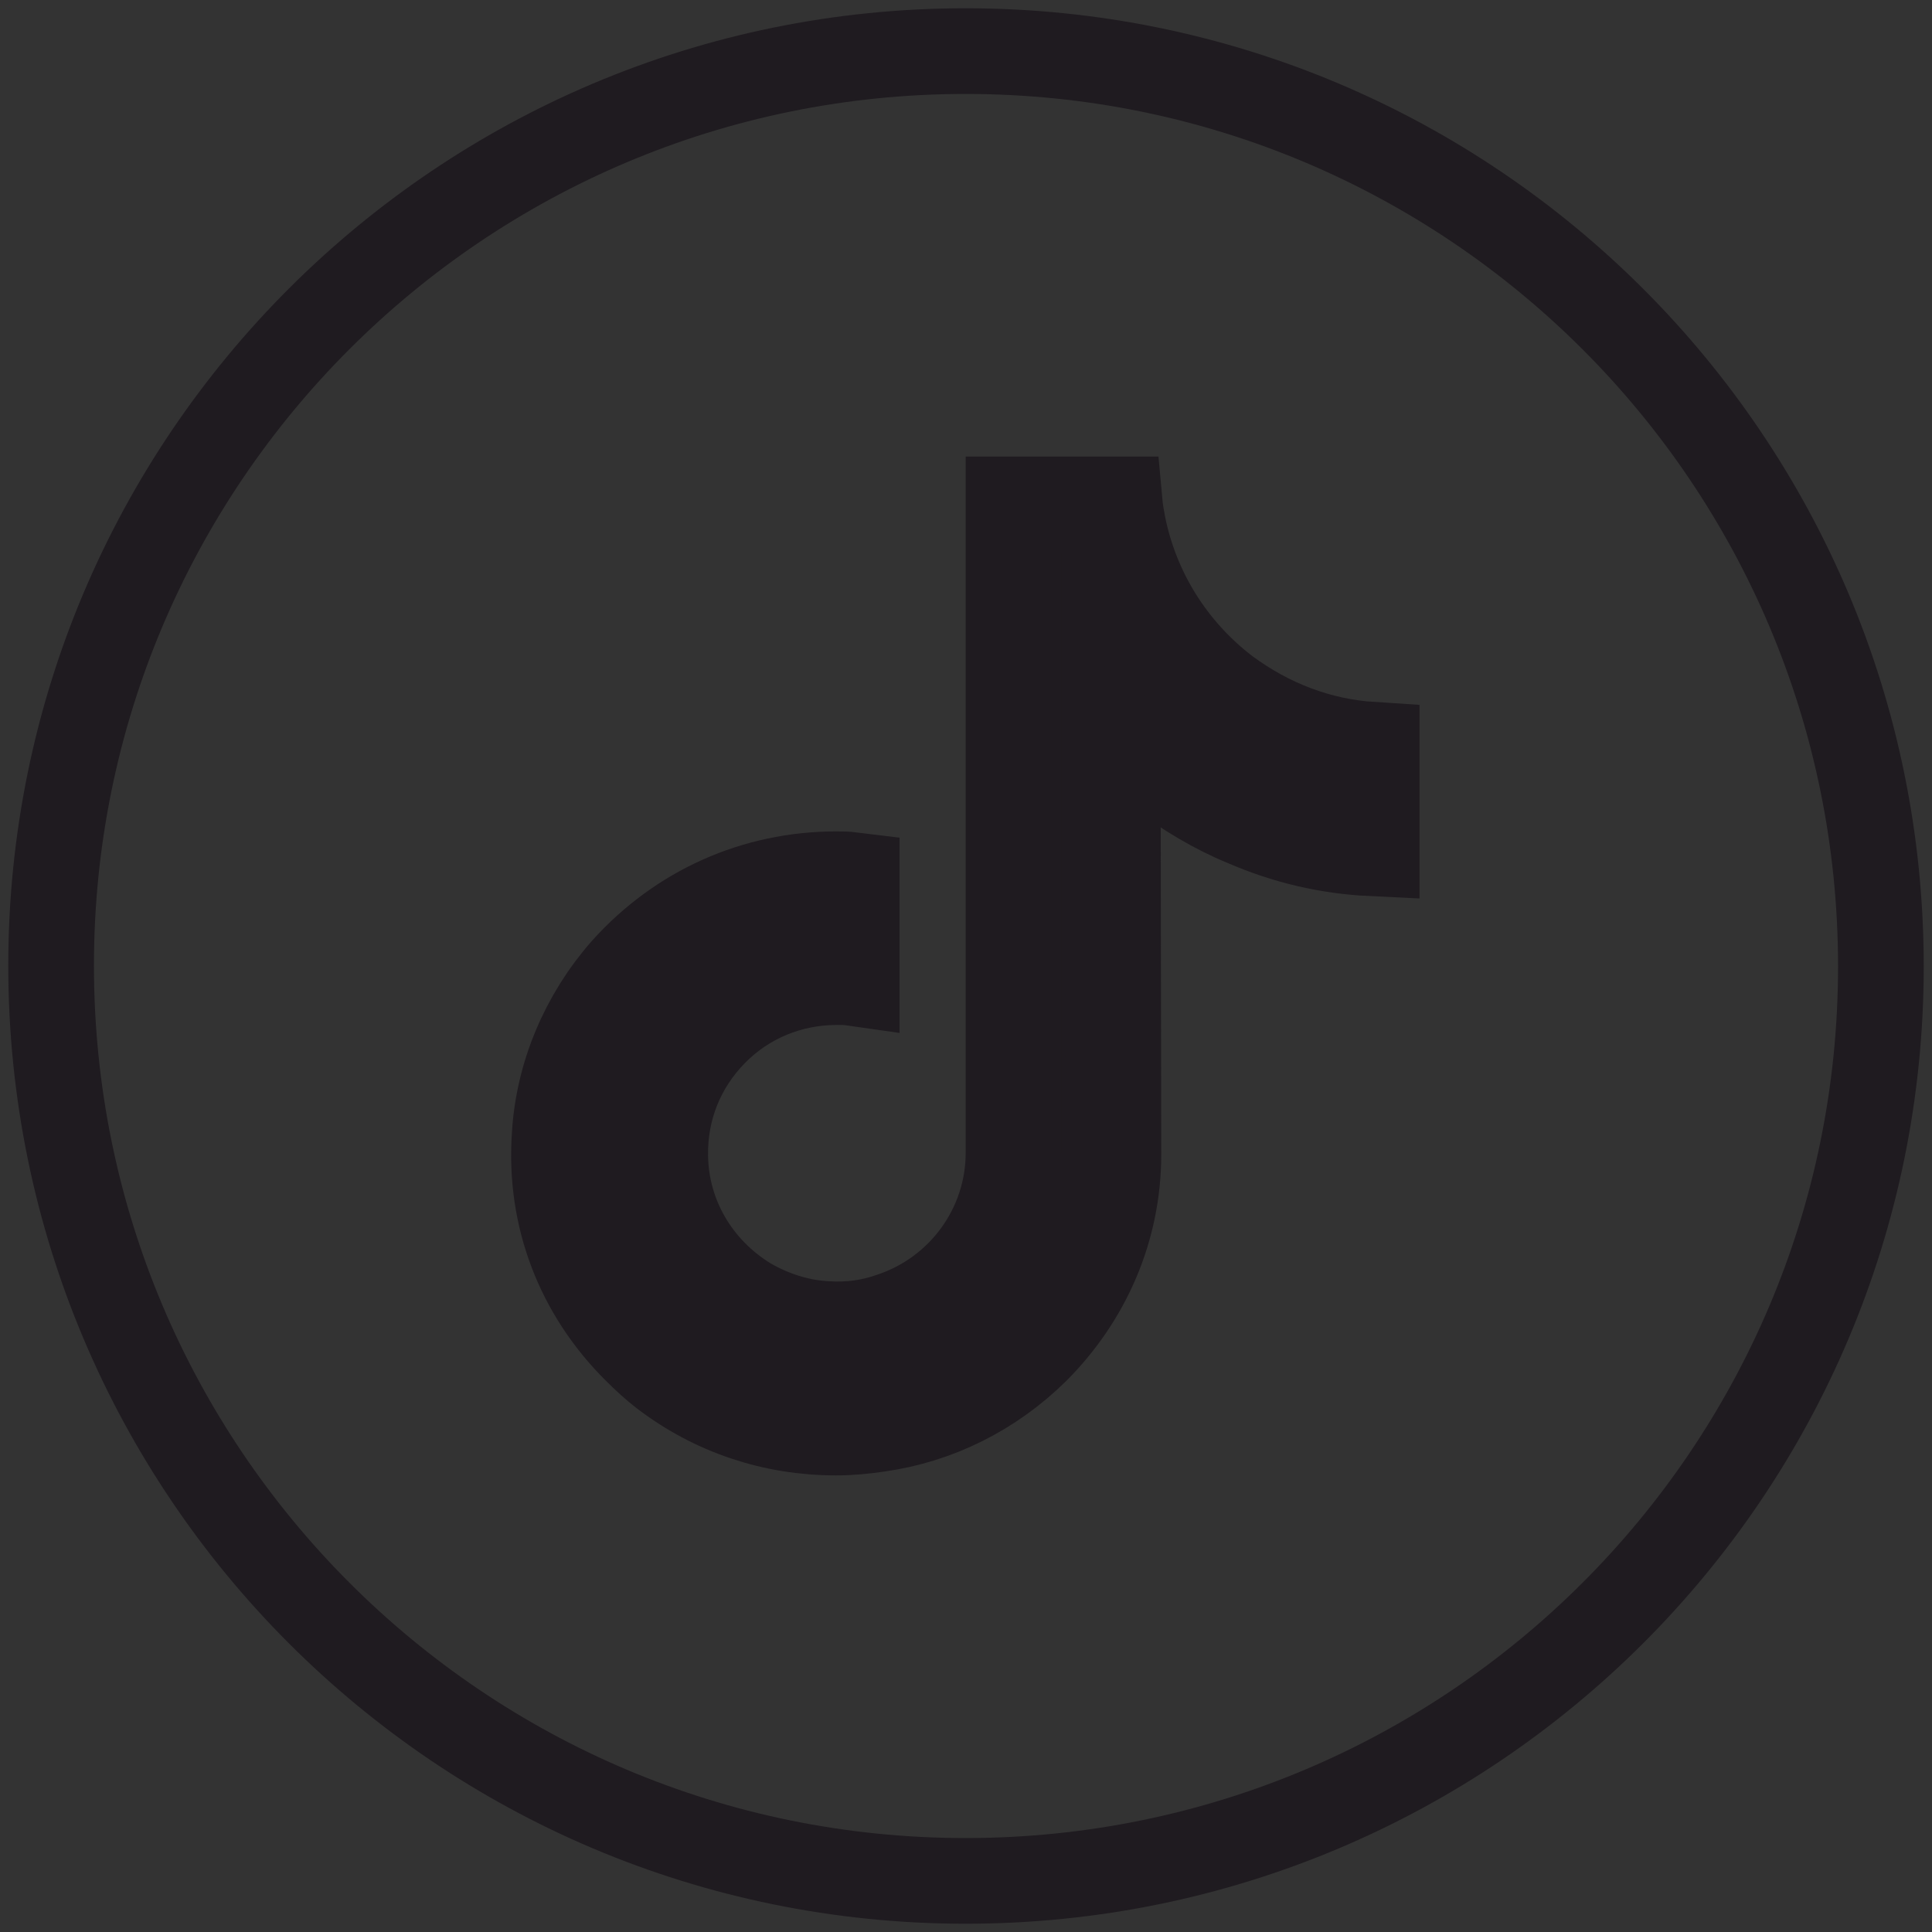<?xml version="1.0" encoding="utf-8"?>
<!-- Generator: Adobe Illustrator 25.2.0, SVG Export Plug-In . SVG Version: 6.00 Build 0)  -->
<svg version="1.1" id="Слой_1" xmlns="http://www.w3.org/2000/svg" xmlns:xlink="http://www.w3.org/1999/xlink" x="0px" y="0px"
	 viewBox="0 0 283.5 283.5" style="enable-background:new 0 0 283.5 283.5;" xml:space="preserve">
<rect x="0" y="0" width="283.5" height="283.5" fill="#333333" stroke="none"/>
<style type="text/css">
	.st0{fill-rule:evenodd;clip-rule:evenodd;fill:#EEEFF2;}
	.st1{fill-rule:evenodd;clip-rule:evenodd;fill:#3B3E3D;}
	.st2{fill:none;stroke:#1F1B20;stroke-width:12.572;stroke-miterlimit:10;}
	.st3{fill-rule:evenodd;clip-rule:evenodd;fill:#1F1B20;}
	.st4{fill:none;stroke:#3B3E3D;stroke-width:4;stroke-miterlimit:10;}
	.st5{fill-rule:evenodd;clip-rule:evenodd;fill:#414C52;}
	.st6{fill-rule:evenodd;clip-rule:evenodd;fill:#FEFEFE;}
	.st7{fill-rule:evenodd;clip-rule:evenodd;fill:#6B84C1;}
	.st8{fill-rule:evenodd;clip-rule:evenodd;fill:#DF2C32;}
	.st9{fill-rule:evenodd;clip-rule:evenodd;fill:#4FC2ED;}
	.st10{fill-rule:evenodd;clip-rule:evenodd;fill:#EA5448;}
	.st11{fill-rule:evenodd;clip-rule:evenodd;fill:#2BAA77;}
	.st12{fill-rule:evenodd;clip-rule:evenodd;fill:#915233;}
	.st13{fill-rule:evenodd;clip-rule:evenodd;fill:#F59F42;}
	.st14{fill-rule:evenodd;clip-rule:evenodd;fill:#3198D1;}
	.st15{fill-rule:evenodd;clip-rule:evenodd;fill:#4B8AC9;}
	.st16{fill-rule:evenodd;clip-rule:evenodd;fill:#5076A6;}
	.st17{fill-rule:evenodd;clip-rule:evenodd;fill:#59BEEC;}
	.st18{fill-rule:evenodd;clip-rule:evenodd;fill:#ED6EA3;}
	.st19{fill-rule:evenodd;clip-rule:evenodd;fill:#F9BC1A;}
	.st20{fill-rule:evenodd;clip-rule:evenodd;fill:#23B6D8;}
	.st21{fill-rule:evenodd;clip-rule:evenodd;fill:#B6559A;}
	.st22{fill-rule:evenodd;clip-rule:evenodd;fill:#B5B5B6;}
	.st23{fill-rule:evenodd;clip-rule:evenodd;fill:#8FC152;}
	.st24{fill-rule:evenodd;clip-rule:evenodd;fill:#24A2D3;}
	.st25{fill-rule:evenodd;clip-rule:evenodd;fill:#66953F;}
	.st26{fill-rule:evenodd;clip-rule:evenodd;fill:#58A5DB;}
	.st27{fill-rule:evenodd;clip-rule:evenodd;fill:#E85297;}
	.st28{fill-rule:evenodd;clip-rule:evenodd;fill:#E9522D;}
	.st29{fill-rule:evenodd;clip-rule:evenodd;fill:#156D6B;}
	.st30{display:none;}
	.st31{display:inline;fill-rule:evenodd;clip-rule:evenodd;fill:#1F1B20;}
	.st32{fill:#1F1B20;stroke:#1F1B20;stroke-width:14;stroke-miterlimit:10;}
</style>
<g id="Слой_x0020_1">
	<polygon class="st0" points="1232.8,377.2 732.8,377.2 732.8,-122.8 1232.8,-122.8 	"/>
	<path class="st1" d="M302.4-293.4c2.3,0,4-0.5,5.2-1.4c1.2-0.9,1.9-2.2,1.9-3.8c0-0.9-0.2-1.6-0.5-2.2c-0.3-0.6-1-1.1-1.8-1.6
		c-0.9-0.5-2-0.9-3.5-1.2c-0.9-0.2-1.6-0.4-2.1-0.6c-0.5-0.2-0.8-0.3-1-0.5s-0.3-0.4-0.3-0.7c0-0.5,0.2-0.9,0.7-1.2
		c0.5-0.3,1.1-0.5,1.9-0.5c1.7,0,3.2,0.5,4.7,1.5l1.3-3c-0.6-0.5-1.5-1-2.6-1.3c-1.1-0.3-2.3-0.5-3.5-0.5c-1.3,0-2.5,0.2-3.5,0.7
		c-1,0.5-1.8,1.1-2.4,1.9c-0.6,0.8-0.9,1.7-0.9,2.7c0,0.9,0.2,1.6,0.5,2.2c0.3,0.6,1,1.1,1.8,1.6c0.9,0.5,2.1,0.9,3.6,1.2
		c1.2,0.3,2.1,0.5,2.6,0.8c0.5,0.3,0.7,0.6,0.7,1c0,0.5-0.2,0.8-0.7,1.1c-0.5,0.3-1.2,0.4-2.2,0.4c-0.9,0-1.8-0.1-2.7-0.4
		c-0.9-0.3-1.8-0.7-2.6-1.1l-1.3,3c0.7,0.5,1.7,1,2.9,1.3C299.9-293.5,301.2-293.4,302.4-293.4L302.4-293.4L302.4-293.4z"/>
	<path class="st1" d="M320.9-293.4c1.7,0,3.1-0.3,4.4-1c1.2-0.7,2.2-1.6,2.9-2.9c0.7-1.2,1-2.7,1-4.5c0-1.7-0.3-3.2-1-4.5
		c-0.7-1.2-1.6-2.2-2.9-2.9c-1.2-0.7-2.7-1-4.4-1c-1.7,0-3.1,0.3-4.4,1c-1.2,0.7-2.2,1.6-2.9,2.9c-0.7,1.3-1,2.8-1,4.5
		c0,1.7,0.3,3.2,1,4.5c0.7,1.3,1.6,2.3,2.9,2.9C317.8-293.7,319.2-293.4,320.9-293.4L320.9-293.4L320.9-293.4z M320.9-296.6
		c-1.2,0-2.2-0.5-2.9-1.3c-0.7-0.9-1-2.1-1-3.8c0-1.7,0.3-3,1-3.8c0.7-0.9,1.7-1.3,2.9-1.3c1.2,0,2.2,0.5,2.9,1.3
		c0.7,0.9,1,2.1,1,3.8c0,1.7-0.3,2.9-1,3.8C323.1-297,322.2-296.6,320.9-296.6L320.9-296.6L320.9-296.6z"/>
	<path class="st1" d="M340.8-293.4c1.1,0,2.1-0.2,3.1-0.5c1-0.3,1.8-0.8,2.5-1.3l-1.3-3c-1.4,1-2.7,1.4-4.2,1.4
		c-1.3,0-2.4-0.4-3.1-1.3c-0.7-0.9-1.1-2.1-1.1-3.7c0-1.6,0.3-2.9,1.1-3.7c0.7-0.9,1.7-1.2,3.1-1.2c1.4,0,2.8,0.5,4.2,1.4l1.3-3
		c-0.6-0.5-1.4-1-2.5-1.3c-1-0.3-2.1-0.5-3.1-0.5c-1.7,0-3.2,0.3-4.5,1c-1.3,0.7-2.2,1.7-2.9,2.9c-0.7,1.3-1,2.7-1,4.4
		c0,1.7,0.3,3.1,1,4.4c0.7,1.3,1.6,2.3,2.9,2.9C337.7-293.7,339.1-293.4,340.8-293.4L340.8-293.4z"/>
	<polygon class="st1" points="354.2,-293.6 354.2,-310 349.9,-310 349.9,-293.6 	"/>
	<path class="st1" d="M375.1-293.6l-7.7-16.4H364l-7.7,16.4h4.3l1.5-3.4h7.3l1.5,3.4H375.1z M365.7-305.4l2.3,5.2h-4.5L365.7-305.4z
		"/>
	<polygon class="st1" points="388.6,-293.6 388.6,-297 381.6,-297 381.6,-310 377.3,-310 377.3,-293.6 	"/>
	<polygon class="st1" points="408,-300.6 403.1,-310 399.7,-310 399.7,-293.6 403.4,-293.6 403.5,-302 406.6,-296.3 409.4,-296.3 
		412.6,-302.2 412.6,-293.6 416.3,-293.6 416.3,-310 413,-310 	"/>
	<polygon class="st1" points="432.2,-293.6 432.2,-296.9 424.7,-296.9 424.7,-300.3 431.7,-300.3 431.7,-303.6 424.7,-303.6 
		424.7,-306.7 432.2,-306.7 432.2,-310 420.5,-310 420.5,-293.6 	"/>
	<path class="st1" d="M435.6-293.6h6.7c1.8,0,3.4-0.3,4.7-1c1.3-0.7,2.3-1.6,3-2.8c0.7-1.2,1-2.7,1-4.4c0-1.7-0.3-3.2-1-4.4
		c-0.7-1.2-1.7-2.2-3-2.8c-1.3-0.7-2.9-1-4.7-1h-6.7L435.6-293.6L435.6-293.6z M439.9-297v-9.5h2.1c1.6,0,2.8,0.4,3.6,1.2
		c0.8,0.8,1.2,2,1.2,3.6c0,1.6-0.4,2.8-1.2,3.6s-2,1.2-3.6,1.2L439.9-297L439.9-297z"/>
	<polygon class="st1" points="459.1,-293.6 459.1,-310 454.8,-310 454.8,-293.6 	"/>
	<path class="st1" d="M480.1-293.6l-7.7-16.4H469l-7.7,16.4h4.3l1.5-3.4h7.3l1.5,3.4H480.1z M470.7-305.4l2.3,5.2h-4.5L470.7-305.4z
		"/>
	<path class="st2" d="M141.7,276L141.7,276C67.6,276,7.5,215.9,7.5,141.7l0,0C7.5,67.6,67.6,7.5,141.7,7.5l0,0
		C215.9,7.5,276,67.6,276,141.8l0,0C276,215.9,215.9,276,141.7,276L141.7,276z"/>
	<path class="st3" d="M-59-72.4h-21.2v68.2h-31.4v-68.2h-14.9v-26.7h14.9v-17.3c0-12.4,5.9-31.7,31.7-31.7l23.3,0.1v25.9h-16.9
		c-2.8,0-6.7,1.4-6.7,7.3v15.7h24L-59-72.4z"/>
	<path class="st4" d="M-619.3,120.9L-619.3,120.9c-23.6,0-42.7-19.1-42.7-42.7l0,0c0-23.6,19.1-42.7,42.7-42.7l0,0
		c23.6,0,42.7,19.1,42.7,42.7l0,0C-576.6,101.8-595.7,120.9-619.3,120.9z"/>
	<path class="st1" d="M-595.3,66c-1.6,0.7-3.4,1.2-5.2,1.4c1.9-1.1,3.3-2.9,4-5c-1.8,1-3.7,1.8-5.8,2.2c-1.6-1.8-4-2.9-6.6-2.9
		c-5,0-9.1,4.1-9.1,9.1c0,0.7,0.1,1.4,0.2,2.1c-7.5-0.4-14.2-4-18.7-9.5c-0.8,1.3-1.2,2.9-1.2,4.6c0,3.1,1.6,5.9,4,7.5
		c-1.5-0.1-2.9-0.5-4.1-1.1c0,0,0,0.1,0,0.1c0,4.4,3.1,8.1,7.3,8.9c-0.8,0.2-1.6,0.3-2.4,0.3c-0.6,0-1.2-0.1-1.7-0.2
		c1.2,3.6,4.5,6.2,8.5,6.3c-3.1,2.4-7,3.9-11.3,3.9c-0.7,0-1.4-0.1-2.2-0.1c4,2.6,8.8,4.1,13.9,4.1c16.7,0,25.8-13.8,25.8-25.8
		c0-0.4,0-0.8,0-1.2C-598.1,69.4-596.5,67.8-595.3,66L-595.3,66L-595.3,66z"/>
	<path class="st4" d="M-425.3,333.9L-425.3,333.9c-23.6,0-42.7-19.1-42.7-42.7l0,0c0-23.6,19.1-42.7,42.7-42.7l0,0
		c23.6,0,42.7,19.1,42.7,42.7l0,0C-382.6,314.8-401.7,333.9-425.3,333.9z"/>
	<path class="st4" d="M-391.7,121.2L-391.7,121.2c-23.6,0-42.7-19.1-42.7-42.7l0,0c0-23.6,19.1-42.7,42.7-42.7l0,0
		c23.6,0,42.7,19.1,42.7,42.7l0,0C-348.9,102-368.1,121.2-391.7,121.2z"/>
	<path class="st1" d="M-400.3,76.5v5.8h9.6c-0.4,2.5-2.9,7.3-9.6,7.3c-5.8,0-10.5-4.8-10.5-10.7c0-5.9,4.7-10.7,10.5-10.7
		c3.3,0,5.5,1.4,6.7,2.6l4.6-4.4c-2.9-2.7-6.7-4.4-11.3-4.4c-9.3,0-16.9,7.5-16.9,16.9s7.5,16.9,16.9,16.9c9.8,0,16.2-6.8,16.2-16.5
		c0-1.1-0.1-2-0.3-2.8L-400.3,76.5L-400.3,76.5z"/>
	<polygon class="st1" points="-364.1,76.5 -369,76.5 -369,71.7 -373.8,71.7 -373.8,76.5 -378.6,76.5 -378.6,81.3 -373.8,81.3 
		-373.8,86.1 -369,86.1 -369,81.3 -364.1,81.3 	"/>
	<path class="st4" d="M-504.5,120.9L-504.5,120.9c-23.6,0-42.7-19.1-42.7-42.7l0,0c0-23.6,19.1-42.7,42.7-42.7l0,0
		c23.6,0,42.7,19.1,42.7,42.7l0,0C-461.8,101.8-480.9,120.9-504.5,120.9z"/>
	<path class="st1" d="M-504.1,53c-13.4,0-24.3,10.9-24.3,24.3c0,4.6,1.3,8.9,3.5,12.6l-4.4,13.1l13.5-4.3c3.5,1.9,7.5,3,11.8,3
		c13.4,0,24.3-10.9,24.3-24.3C-479.7,63.9-490.6,53-504.1,53L-504.1,53L-504.1,53z M-504.1,97.6c-4.1,0-7.9-1.2-11.1-3.3l-7.8,2.5
		l2.5-7.5c-2.4-3.3-3.9-7.5-3.9-11.9c0-11.2,9.1-20.3,20.3-20.3s20.3,9.1,20.3,20.3S-492.9,97.7-504.1,97.6L-504.1,97.6L-504.1,97.6
		z M-492.6,82.9c-0.6-0.3-3.6-2-4.2-2.2c-0.6-0.2-1-0.3-1.4,0.3c-0.4,0.6-1.7,2-2.1,2.4c-0.4,0.4-0.7,0.5-1.4,0.1
		c-0.6-0.3-2.6-1.1-4.9-3.3c-1.8-1.7-2.9-3.8-3.3-4.4c-0.3-0.6,0-1,0.3-1.2c0.3-0.3,0.7-0.7,1-1s0.4-0.6,0.7-1
		c0.2-0.4,0.1-0.8,0-1.1c-0.1-0.3-1.3-3.4-1.7-4.7c-0.5-1.3-1-1.1-1.4-1.1s-0.8-0.1-1.2-0.1c-0.4,0-1.1,0.1-1.7,0.7
		c-0.6,0.6-2.3,2-2.4,5.1c-0.1,3.1,2,6.1,2.3,6.5s4,7.1,10.3,9.8c6.2,2.7,6.3,1.9,7.4,1.8s3.7-1.4,4.3-2.8c0.6-1.4,0.6-2.7,0.5-2.9
		C-491.6,83.5-492,83.3-492.6,82.9L-492.6,82.9L-492.6,82.9z"/>
	<path class="st4" d="M-55.5-261.6L-55.5-261.6c-23.6,0-42.7-19.1-42.7-42.7l0,0c0-23.6,19.1-42.7,42.7-42.7l0,0
		c23.6,0,42.7,19.1,42.7,42.7l0,0C-12.8-280.8-31.9-261.6-55.5-261.6z"/>
	<path class="st1" d="M-60.2-296.1v-16.8l12.7,8.4L-60.2-296.1L-60.2-296.1z M-33.4-312.6c0-3.7-3-6.7-6.7-6.7h-31.3
		c-3.7,0-6.7,3-6.7,6.7v17.9c0,3.7,3,6.7,6.7,6.7h31.3c3.7,0,6.7-3,6.7-6.7V-312.6z"/>
	<path class="st4" d="M-619.3,234.1L-619.3,234.1c-23.6,0-42.7-19.1-42.7-42.7l0,0c0-23.6,19.1-42.7,42.7-42.7l0,0
		c23.6,0,42.7,19.1,42.7,42.7l0,0C-576.6,215-595.7,234.1-619.3,234.1z"/>
	<path class="st1" d="M-616.2,202.9c-2.9-0.2-4.1-1.6-6.3-3c-1.2,6.5-2.7,12.7-7.2,16c-1.4-9.8,2-17.2,3.6-25
		c-2.7-4.6,0.3-13.7,6-11.5c7,2.8-6.1,17,2.7,18.7c9.2,1.8,12.9-15.9,7.2-21.7c-8.2-8.4-24-0.2-22,11.8c0.5,2.9,3.5,3.8,1.2,7.9
		c-5.3-1.2-6.8-5.3-6.6-10.9c0.3-9.1,8.1-15.4,16-16.3c9.9-1.1,19.2,3.6,20.5,13C-599.7,192.4-605.6,203.8-616.2,202.9L-616.2,202.9
		L-616.2,202.9z"/>
	<path class="st4" d="M-504.5,234.1L-504.5,234.1c-23.6,0-42.7-19.1-42.7-42.7l0,0c0-23.6,19.1-42.7,42.7-42.7l0,0
		c23.6,0,42.7,19.1,42.7,42.7l0,0C-461.8,215-480.9,234.1-504.5,234.1z"/>
	<path class="st1" d="M-513.9,203.6c0,2.1,0.1,3.5,0.6,4.6c0.5,1.1,1.3,2.4,2.5,3.4c1.2,1,2.6,1.8,4.2,2.3c1.6,0.5,3.5,0.8,5.6,0.8
		c1.9,0,3.6-0.2,5.2-0.6c1.6-0.4,3.4-1,5.4-2v-7.3c-2.3,1.5-4.7,2.3-7,2.3c-1.3,0-2.5-0.3-3.5-0.9c-0.8-0.5-1.4-1-1.6-1.8
		c-0.5-1.5-0.4-6.3-0.4-9.1v-8.1h11.1v-7.3H-503v-11.8h-6.6c-0.3,2.4-0.7,3.9-1.3,5.5c-0.6,1.6-2,3.3-3.3,4.4c-1.3,1.1-3,2-4.9,2.6
		v6.6h5.1L-513.9,203.6L-513.9,203.6z"/>
	<path class="st4" d="M57.5-261.6L57.5-261.6c-23.6,0-42.7-19.1-42.7-42.7l0,0c0-23.6,19.1-42.7,42.7-42.7l0,0
		c23.6,0,42.7,19.1,42.7,42.7l0,0C100.2-280.8,81.1-261.6,57.5-261.6z"/>
	<path class="st1" d="M47.5-321.3c0,2.4-2,4.4-4.4,4.4c-2.4,0-4.4-2-4.4-4.4c0-2.4,2-4.4,4.4-4.4C45.5-325.7,47.5-323.7,47.5-321.3z
		 M38.6-286.6h8.6v-25.8h-8.6V-286.6z M78.2-301.5v14.8h-8.6v-13.8c0-3.5-1.2-5.8-4.4-5.8c-2.4,0-3.8,1.6-4.4,3.1
		c-0.2,0.5-0.3,1.3-0.3,2.1v14.4H52c0,0,0.1-23.4,0-25.8h8.6v3.7c0,0,0,0.1-0.1,0.1h0.1v-0.1c1.1-1.8,3.2-4.3,7.7-4.3
		C73.9-313.1,78.2-309.4,78.2-301.5L78.2-301.5z"/>
	<path class="st4" d="M-278.6,234.1L-278.6,234.1c-23.6,0-42.7-19.1-42.7-42.7l0,0c0-23.6,19.1-42.7,42.7-42.7l0,0
		c23.6,0,42.7,19.1,42.7,42.7l0,0C-235.9,215-255.1,234.1-278.6,234.1z"/>
	<path class="st1" d="M-287.5,195c-0.8,0-1.4,0.2-1.9,0.7c-0.5,0.5-0.7,1-0.7,1.7c0,1.1,0.4,2.3,1.2,3.5c0.8,1.2,1.9,2.2,3.2,2.9
		c1.8,1,4.2,1.5,7.1,1.5c2.4,0,4.5-0.4,6.2-1.1c1.7-0.7,3.1-1.8,4-3c0.9-1.3,1.4-2.8,1.4-4.4c0-1.4-0.3-2.5-0.8-3.4
		c-0.5-0.9-1.2-1.7-2.2-2.3c-0.9-0.6-2-1.1-3.4-1.6c-1.3-0.4-2.8-0.8-4.4-1.2c-1.4-0.3-2.3-0.6-2.8-0.7c-0.6-0.2-1.1-0.4-1.7-0.7
		c-0.6-0.3-1-0.6-1.3-1c-0.3-0.4-0.5-0.9-0.5-1.4c0-0.9,0.5-1.6,1.4-2.2c0.9-0.6,2.2-0.9,3.7-0.9c1.6,0,2.8,0.3,3.5,0.9
		c0.7,0.6,1.4,1.4,1.9,2.4c0.4,0.7,0.8,1.2,1.1,1.5s0.9,0.5,1.5,0.5c0.7,0,1.4-0.3,1.9-0.8c0.5-0.5,0.7-1.1,0.7-1.8
		c0-0.7-0.2-1.4-0.6-2.2c-0.4-0.7-1-1.4-1.9-2.1c-0.9-0.7-1.9-1.2-3.2-1.6c-1.3-0.4-2.8-0.6-4.6-0.6c-2.2,0-4.2,0.3-5.8,0.9
		c-1.6,0.6-2.9,1.5-3.8,2.7c-0.9,1.1-1.3,2.5-1.3,3.9c0,1.6,0.4,2.9,1.2,3.9c0.8,1,2,1.9,3.3,2.5s3.1,1.1,5.2,1.6
		c1.5,0.3,2.8,0.7,3.7,0.9c0.9,0.3,1.7,0.7,2.3,1.3c0.6,0.5,0.9,1.2,0.9,2.2c0,1.1-0.5,2-1.6,2.8c-1.1,0.7-2.5,1.1-4.2,1.1
		c-1.3,0-2.3-0.2-3.1-0.6c-0.8-0.4-1.4-0.9-1.8-1.4c-0.4-0.6-0.8-1.3-1.2-2.1c-0.3-0.7-0.7-1.3-1.1-1.6
		C-286.4,195.2-287,195-287.5,195L-287.5,195z M-268.5,214.7c-2.4,0-4.8-0.7-6.8-1.9l-0.1,0h-0.1c-1.1,0.2-2.2,0.3-3.3,0.3
		c-11.9,0-21.6-9.7-21.6-21.6c0-1.1,0.1-2.2,0.3-3.3v-0.1l0-0.1c-1.2-2-1.9-4.4-1.9-6.8c0-7.2,5.9-13.1,13.1-13.1
		c2.4,0,4.8,0.7,6.8,1.9l0.1,0h0.1c1.1-0.2,2.2-0.2,3.3-0.3c12.5-0.2,21.6,9.7,21.6,21.6c0,1.1-0.1,2.2-0.3,3.3v0.1l0,0.1
		c1.2,2,1.9,4.4,1.9,6.8C-255.4,208.8-261.3,214.7-268.5,214.7L-268.5,214.7z"/>
	<path class="st4" d="M-278.8,121.2L-278.8,121.2c-23.6,0-42.7-19.1-42.7-42.7l0,0c0-23.6,19.1-42.7,42.7-42.7l0,0
		c23.6,0,42.7,19.1,42.7,42.7l0,0C-236.1,102-255.3,121.2-278.8,121.2z"/>
	<path class="st1" d="M-272.7,70.3c-0.1,0-0.2-0.1-0.2-0.2v-4.2c0-0.1,0.1-0.2,0.2-0.2h12.9c0.1,0,0.2,0.1,0.2,0.2v4.2
		c0,0.1-0.1,0.2-0.2,0.2H-272.7z M-296,75.9h7.1c0.9,0,1.6-0.4,2.2-1c0.5-0.7,0.7-1.5,0.6-2.4c-0.3-1.3-1.5-2.2-2.9-2.2h-7V75.9z
		 M-296,87.5h7.9c1,0,1.9-0.4,2.6-1.1c0.7-0.7,1-1.6,1-2.5c-0.1-3.3-3.6-3.5-4.3-3.5h-7.1L-296,87.5L-296,87.5z M-301.8,93.5
		c-0.1,0-0.2-0.1-0.2-0.2V64.4c0-0.1,0.1-0.2,0.2-0.2h14.5c4.1,0,7.4,3.3,7.4,7.4c0,2.4-1.2,4.6-3.1,6l-0.2,0.2l0.3,0.1
		c2.8,1.2,4.6,3.9,4.6,6.8c0,4.9-4,8.8-8.8,8.8L-301.8,93.5L-301.8,93.5z M-266.3,76.1c-2.4,0-4.3,1.6-4.7,3.9l0,0.2h9.4l0-0.2
		C-262.1,77.6-263.9,76.1-266.3,76.1L-266.3,76.1z M-266.3,93.5c-6.4,0-11-4.6-11-11c0-6.4,4.6-11,11-11s11,4.6,11,11v0.9h-16l0,0.2
		c0.3,3.1,2.4,5.4,5,5.4c2.4,0,4.1-1.5,4.7-4.2c0-0.1,0.1-0.1,0.2-0.1h5.7c0.1,0,0.1,0,0.1,0.1c0,0.1,0.1,0.1,0,0.2
		C-256.3,88.8-258.8,93.6-266.3,93.5L-266.3,93.5z"/>
	<path class="st4" d="M170.3-261.6L170.3-261.6c-23.6,0-42.7-19.1-42.7-42.7l0,0c0-23.6,19.1-42.7,42.7-42.7l0,0
		c23.6,0,42.7,19.1,42.7,42.7l0,0C213-280.8,193.9-261.6,170.3-261.6z"/>
	<path class="st1" d="M169.7-283.5c-1.7,0-3.1-0.5-4.5-1.3c-1.4-0.9-2.7-1.9-4.3-2.4c-1.6-0.5-3.4-0.3-5,0c-0.5,0.1-1.2,0.3-1.5-0.2
		c-0.4-0.7-0.4-1.6-0.6-2.3c-0.2-0.5-1-0.5-1.5-0.6c-0.4-0.1-0.8-0.2-1.2-0.3c-0.9-0.2-4-1-3.1-2.6c0.3-0.5,0.8-0.6,1.3-0.8
		c0.8-0.3,1.6-0.5,2.3-0.9c1.4-0.7,2.6-1.8,3.7-3c1-1.1,2-2.6,2.4-4.1c0.4-1.7-1.2-2.1-2.5-2.6c-0.9-0.3-2.7-1-2.9-2.2
		c-0.2-1.2,1.5-2,2.4-1.8c0.7,0.1,1.2,0.4,1.9,0.5c0.3,0.1,0.7,0.1,1,0c0.3,0,0.3,0,0.3-0.2c0.1-1.7-0.1-3.4-0.2-5.2
		c0-1.5,0.1-3.1,0.7-4.5c0.5-1.4,1.4-2.6,2.4-3.7c2.1-2.2,4.9-3.4,8-3.7c3-0.2,6.1,0.2,8.6,1.9c2.4,1.6,4.3,4.2,4.8,7
		c0.2,1.6,0.2,3.2,0.1,4.8c0,0.8-0.1,1.6-0.1,2.4c0,0.3,0,0.5,0,0.8c0,0.1,0.5,0.1,0.7,0.1c1.2,0,2.4-0.9,3.5-0.5
		c1,0.3,2,1.3,1.4,2.3c-0.5,0.9-1.6,1.3-2.5,1.6c-0.9,0.3-2,0.6-2.5,1.4c-0.4,0.5-0.1,1.2,0.1,1.7c0.3,0.7,0.7,1.4,1,2
		c0.8,1.2,1.7,2.3,2.8,3.2c1,0.8,2.1,1.5,3.3,1.9c0.7,0.3,1.3,0.3,2,0.7c0.4,0.3,0.5,0.7,0.4,1.1c-0.1,0.4-0.4,0.7-0.7,0.9
		c-0.8,0.5-1.8,0.8-2.7,1c-0.6,0.2-1.1,0.3-1.7,0.3c-0.7,0.1-0.9,0.7-1,1.2c-0.2,0.6-0.3,1.7-1.1,1.7c-0.7,0-1.4-0.1-2-0.2
		c-0.7,0-1.4-0.1-2.1,0c-0.4,0-0.9,0-1.3,0.1c-0.7,0.1-1.4,0.5-2,0.9c-1.3,0.7-2.5,1.6-3.8,2.3c-1.3,0.7-2.8,0.7-4.3,0.7
		L169.7-283.5z"/>
	<polygon class="st1" points="364.3,-272.7 364.3,-275.3 359.1,-275.3 359.1,-285 355.9,-285 355.9,-272.7 	"/>
	<path class="st1" d="M371.9-272.6c1.2,0,2.4-0.3,3.3-0.8c0.9-0.5,1.6-1.2,2.1-2.2c0.5-0.9,0.8-2.1,0.8-3.3c0-1.3-0.3-2.4-0.7-3.3
		c-0.5-0.9-1.2-1.7-2.1-2.2c-0.9-0.5-2-0.8-3.3-0.8c-1.2,0-2.4,0.3-3.3,0.8c-0.9,0.5-1.6,1.2-2.2,2.2c-0.5,1-0.8,2.1-0.8,3.3
		c0,1.3,0.3,2.4,0.8,3.3c0.5,1,1.2,1.7,2.2,2.2C369.6-272.8,370.7-272.6,371.9-272.6L371.9-272.6z M371.9-275c-0.9,0-1.7-0.3-2.2-1
		c-0.5-0.7-0.8-1.6-0.8-2.9c0-1.3,0.3-2.2,0.8-2.9c0.5-0.7,1.2-1,2.2-1c0.9,0,1.6,0.3,2.2,1c0.5,0.7,0.8,1.6,0.8,2.9
		c0,1.2-0.3,2.2-0.8,2.9C373.5-275.3,372.8-275,371.9-275L371.9-275L371.9-275z"/>
	<path class="st1" d="M386.7-279.6v2.2h2.2v2.3c-0.5,0.1-1.1,0.2-1.7,0.2c-1.2,0-2-0.3-2.6-1c-0.6-0.6-0.9-1.6-0.9-2.9
		c0-1.3,0.3-2.2,0.8-2.8c0.5-0.6,1.4-0.9,2.5-0.9c0.6,0,1.2,0.1,1.7,0.3c0.5,0.2,1.1,0.4,1.6,0.8l1-2.3c-0.5-0.4-1.1-0.7-1.9-1
		c-0.8-0.2-1.6-0.3-2.6-0.3c-1.3,0-2.4,0.3-3.4,0.8c-1,0.5-1.7,1.2-2.2,2.2c-0.5,1-0.8,2.1-0.8,3.3c0,1.3,0.3,2.4,0.8,3.4
		s1.3,1.7,2.3,2.2c1,0.5,2.1,0.8,3.5,0.8c0.9,0,1.7-0.1,2.5-0.3c0.8-0.2,1.5-0.4,2.2-0.7v-6.2L386.7-279.6L386.7-279.6z"/>
	<path class="st1" d="M400.6-272.6c1.2,0,2.4-0.3,3.3-0.8c0.9-0.5,1.6-1.2,2.1-2.2c0.5-0.9,0.8-2.1,0.8-3.3c0-1.3-0.3-2.4-0.7-3.3
		c-0.5-0.9-1.2-1.7-2.1-2.2c-0.9-0.5-2-0.8-3.3-0.8c-1.2,0-2.4,0.3-3.3,0.8c-0.9,0.5-1.6,1.2-2.2,2.2c-0.5,1-0.8,2.1-0.8,3.3
		c0,1.3,0.3,2.4,0.8,3.3c0.5,1,1.2,1.7,2.2,2.2C398.3-272.8,399.3-272.6,400.6-272.6L400.6-272.6z M400.6-275c-0.9,0-1.7-0.3-2.2-1
		c-0.5-0.7-0.8-1.6-0.8-2.9c0-1.3,0.3-2.2,0.8-2.9c0.5-0.7,1.2-1,2.2-1c0.9,0,1.6,0.3,2.2,1c0.5,0.7,0.8,1.6,0.8,2.9
		c0,1.2-0.3,2.2-0.8,2.9C402.2-275.3,401.5-275,400.6-275L400.6-275L400.6-275z"/>
	<path class="st1" d="M414-272.6c1.7,0,3-0.3,3.9-1c0.9-0.7,1.4-1.6,1.4-2.8c0-0.6-0.1-1.2-0.4-1.6s-0.7-0.9-1.4-1.2
		s-1.5-0.6-2.6-0.9c-0.7-0.1-1.2-0.3-1.6-0.4c-0.3-0.1-0.6-0.3-0.7-0.4c-0.1-0.1-0.2-0.3-0.2-0.5c0-0.4,0.2-0.7,0.5-0.9
		s0.9-0.3,1.4-0.3c1.2,0,2.4,0.4,3.5,1.2l1-2.3c-0.5-0.4-1.1-0.7-2-1c-0.9-0.3-1.7-0.4-2.6-0.4c-1,0-1.9,0.2-2.7,0.5
		c-0.8,0.3-1.4,0.8-1.8,1.4c-0.4,0.6-0.7,1.3-0.7,2c0,0.7,0.1,1.2,0.4,1.7c0.3,0.5,0.7,0.9,1.4,1.2c0.7,0.3,1.6,0.6,2.7,0.9
		c0.9,0.2,1.6,0.4,1.9,0.6c0.3,0.2,0.5,0.5,0.5,0.8c0,0.3-0.2,0.6-0.5,0.8c-0.4,0.2-0.9,0.3-1.6,0.3c-0.7,0-1.4-0.1-2-0.3
		c-0.7-0.2-1.3-0.5-1.9-0.9l-1,2.3c0.6,0.4,1.3,0.7,2.2,1C412.2-272.6,413.1-272.5,414-272.6L414-272.6L414-272.6z"/>
	<path class="st5" d="M401.6,404.2c-0.4,0.5-0.8,0.9-1.1,1.4l-0.5-0.3c-0.1-0.3-0.3-0.5-0.7-0.5c-0.3,0-0.6,0.3-0.5,0.7
		c0,0.3,0.3,0.6,0.7,0.5c0.1,0,0.1,0,0.2-0.1l0.5,0.2c-0.3,0.6-0.4,1.1-0.5,1.8l0.7,0.1c0.2-1.3,0.9-2.5,1.8-3.5L401.6,404.2
		L401.6,404.2z"/>
	<path class="st5" d="M407.1,401.9c-0.2,0-0.3,0-0.5,0l-0.1-0.6c0.2-0.1,0.3-0.4,0.3-0.7c-0.1-0.4-0.4-0.7-0.8-0.6
		c-0.4,0.1-0.7,0.4-0.6,0.8c0,0.3,0.2,0.5,0.4,0.6l0.1,0.6c-0.7,0.1-1.4,0.3-2.1,0.7l0.3,0.7c0.9-0.5,1.9-0.7,3-0.7
		c0.5,0,1,0.1,1.5,0.2l0.2-0.7C408.2,402,407.7,401.9,407.1,401.9L407.1,401.9z"/>
	<path class="st5" d="M413.7,404.4c0.3,0,0.6-0.3,0.5-0.7c0-0.3-0.3-0.6-0.7-0.5c-0.3,0-0.5,0.3-0.5,0.6l-0.4,0.4
		c-0.4-0.4-0.9-0.8-1.4-1.1l-0.4,0.7c1.1,0.7,2,1.7,2.6,2.9l0.7-0.3c-0.3-0.6-0.6-1.1-0.9-1.6l0.4-0.3
		C413.5,404.4,413.6,404.4,413.7,404.4L413.7,404.4z"/>
	<path class="st5" d="M406.5,412.1c-0.4,0-0.8,0-1.2,0c-0.9,0-1.7-0.1-2.5-0.2c-0.4-0.1-0.9-0.2-1.3-0.3c1,1.9,3.1,3.1,5.4,3.1
		c2.9,0,5.3-1.9,6-4.5c-0.7,0.5-1.5,0.8-2.5,1.1C409.3,411.8,408,412,406.5,412.1z"/>
	<path class="st5" d="M409.7,409c-0.7,0-1.4-0.6-1.4-1.4c0-0.7,0.6-1.4,1.4-1.4s1.4,0.6,1.4,1.4C411,408.4,410.4,409,409.7,409z
		 M404.9,409.9c-1,0-1.8-0.8-1.8-1.8c0-1,0.8-1.8,1.8-1.8s1.8,0.8,1.8,1.8C406.8,409.1,405.9,409.9,404.9,409.9z M407.1,403.4
		c-3.3,0-6.1,2.7-6.1,6c0,0.4,0.1,0.9,0.1,1.3c0.7,0.5,2.7,0.9,5.4,0.7c2.9-0.2,5.3-1,6.7-2.2c0-0.2,0-0.4-0.1-0.6
		C412.8,405.6,410.1,403.4,407.1,403.4L407.1,403.4z"/>
	<path class="st5" d="M423.1,405.2c-0.3-0.1-0.8-0.3-1.4-0.2c-0.5,0.1-0.9,0.3-0.9,1v0.9h2.2v1.7h-2.2v5.4h-1.9v-5.4h-1.3v-1.7h1.3
		V406c0-1.7,0.9-2.8,2.6-2.8c0.7,0,1.2,0.1,1.6,0.3V405.2L423.1,405.2z"/>
	<path class="st5" d="M427.8,408.6c-0.2,0-0.4-0.1-0.5-0.1c-0.9,0-1.5,0.5-1.5,1.6v3.9h-1.9v-7.2h1.9v0.8c0.5-0.7,1.1-1,2-1
		c0.4,0,0.9,0.1,1.1,0.3L427.8,408.6z"/>
	<path class="st5" d="M430.4,409.8h3.2c-0.2-0.9-0.7-1.4-1.6-1.4C431.1,408.3,430.5,408.9,430.4,409.8z M435.5,410.5
		c0,0.2,0,0.5,0,0.7h-5.1c0.2,1,0.9,1.5,1.8,1.5c0.6,0,1.3-0.3,1.8-0.7l1.1,1.2c-0.8,0.7-1.8,1.1-3.1,1.1c-2.2,0-3.7-1.5-3.7-3.7
		c0-2.3,1.5-3.8,3.6-3.8C434.1,406.7,435.5,408.2,435.5,410.5L435.5,410.5z"/>
	<path class="st5" d="M438,409.8h3.2c-0.2-0.9-0.7-1.4-1.6-1.4C438.7,408.3,438.2,408.9,438,409.8z M443.1,410.5c0,0.2,0,0.5,0,0.7
		H438c0.2,1,0.9,1.5,1.8,1.5c0.6,0,1.3-0.3,1.8-0.7l1.1,1.2c-0.8,0.7-1.8,1.1-3.1,1.1c-2.2,0-3.7-1.5-3.7-3.7c0-2.3,1.5-3.8,3.6-3.8
		C441.7,406.7,443.1,408.2,443.1,410.5L443.1,410.5z"/>
	<path class="st5" d="M445.8,410.5c0,1.1,0.7,2,1.8,2c1.1,0,1.8-0.9,1.8-2c0-1.1-0.7-2-1.8-2C446.5,408.5,445.8,409.3,445.8,410.5z
		 M451.4,410.5c0,2.2-1.5,3.8-3.5,3.8c-1,0-1.6-0.4-2.1-0.9v3.7H444v-10.1h1.9v0.8c0.5-0.6,1.2-1,2.1-1
		C450,406.7,451.5,408.3,451.4,410.5L451.4,410.5z"/>
	<path class="st5" d="M454.3,414.1h-1.9v-7.2h1.9V414.1z M454.6,404.5c0,0.7-0.5,1.2-1.2,1.2c-0.7,0-1.2-0.5-1.2-1.2
		c0-0.7,0.5-1.2,1.2-1.2C454,403.3,454.6,403.8,454.6,404.5z"/>
	<polygon class="st5" points="457.5,409.4 460.2,406.9 462.6,406.9 459.1,410.3 462.6,414.1 460.2,414.1 457.5,411.1 457.5,414.1 
		455.6,414.1 455.6,403.4 457.5,403.4 	"/>
	<path class="st5" d="M325.9,412.1v-3.2c-0.4-0.6-1.2-1.1-2.1-1.1c-1.4,0-2.3,1.2-2.3,2.7c0,1.6,0.9,2.7,2.3,2.7
		C324.7,413.2,325.5,412.7,325.9,412.1L325.9,412.1z M325.9,414v-1c-0.5,0.7-1.4,1.2-2.4,1.2c-1.8,0-3.1-1.4-3.1-3.7
		c0-2.3,1.3-3.7,3.1-3.7c1,0,1.8,0.5,2.4,1.2v-3.8h1.1v9.8H325.9z"/>
	<path class="st5" d="M331.9,407.7c-1.5,0-2.3,1.3-2.3,2.4h4.6C334.2,409,333.5,407.7,331.9,407.7z M328.5,410.5
		c0-2,1.5-3.7,3.5-3.7c2.1,0,3.4,1.7,3.4,3.8v0.3h-5.7c0.1,1.3,1,2.4,2.6,2.4c0.8,0,1.6-0.3,2.2-0.9l0.5,0.7
		c-0.7,0.7-1.6,1.1-2.8,1.1C330,414.1,328.5,412.6,328.5,410.5L328.5,410.5z"/>
	<path class="st5" d="M336.1,413l0.6-0.8c0.5,0.5,1.4,1,2.3,1c1.1,0,1.7-0.5,1.7-1.2c0-1.7-4.4-0.7-4.4-3.3c0-1.1,1-2,2.6-2
		c1.2,0,2,0.5,2.6,1l-0.5,0.8c-0.4-0.5-1.2-0.9-2.1-0.9c-1,0-1.6,0.5-1.6,1.1c0,1.6,4.4,0.5,4.4,3.3c0,1.2-1,2.1-2.8,2.1
		C337.8,414.1,336.8,413.8,336.1,413L336.1,413z"/>
	<path class="st5" d="M343.2,414v-7.1h1.1v7.1H343.2z M343,405.2c0-0.4,0.3-0.7,0.7-0.7c0.4,0,0.7,0.3,0.7,0.7s-0.3,0.7-0.7,0.7
		S343,405.6,343,405.2z"/>
	<path class="st5" d="M351.2,412v-3.1c-0.4-0.6-1.2-1.1-2.1-1.1c-1.4,0-2.3,1.1-2.3,2.7c0,1.6,0.9,2.7,2.3,2.7
		C350,413.1,350.8,412.6,351.2,412z M346.1,415.8l0.6-0.8c0.6,0.7,1.3,1,2.3,1c1.2,0,2.3-0.6,2.3-2.1v-1c-0.5,0.7-1.4,1.2-2.4,1.2
		c-1.8,0-3.1-1.4-3.1-3.7c0-2.3,1.3-3.7,3.1-3.7c1,0,1.8,0.5,2.4,1.2v-1.1h1.1v6.9c0,2.4-1.6,3.1-3.4,3.1
		C347.8,416.8,346.9,416.6,346.1,415.8L346.1,415.8z"/>
	<path class="st5" d="M358.9,414v-4.6c0-1.2-0.6-1.6-1.6-1.6c-0.9,0-1.7,0.5-2.1,1.1v5.2h-1.1v-7.1h1.1v1c0.5-0.6,1.5-1.2,2.5-1.2
		c1.5,0,2.3,0.7,2.3,2.3v5H358.9z"/>
	<path class="st5" d="M364.9,407.7c-1.5,0-2.3,1.3-2.3,2.4h4.6C367.2,409,366.5,407.7,364.9,407.7z M361.4,410.5
		c0-2,1.5-3.7,3.5-3.7c2.1,0,3.4,1.7,3.4,3.8v0.3h-5.7c0.1,1.3,1,2.4,2.6,2.4c0.8,0,1.6-0.3,2.2-0.9l0.5,0.7
		c-0.7,0.7-1.6,1.1-2.8,1.1C363,414.1,361.5,412.6,361.4,410.5L361.4,410.5z"/>
	<path class="st5" d="M374.9,412.1v-3.2c-0.4-0.6-1.2-1.1-2.1-1.1c-1.4,0-2.3,1.2-2.3,2.7c0,1.6,0.9,2.7,2.3,2.7
		C373.6,413.2,374.5,412.7,374.9,412.1L374.9,412.1z M374.9,414v-1c-0.5,0.7-1.4,1.2-2.4,1.2c-1.8,0-3.1-1.4-3.1-3.7
		c0-2.3,1.3-3.7,3.1-3.7c1,0,1.8,0.5,2.4,1.2v-3.8h1.1v9.8H374.9z"/>
	<path class="st5" d="M384.4,413.2c1.4,0,2.3-1.2,2.3-2.7c0-1.6-0.9-2.7-2.3-2.7c-0.9,0-1.7,0.5-2.1,1.1v3.2
		C382.7,412.7,383.6,413.1,384.4,413.2L384.4,413.2z M381.2,414v-9.8h1.1v3.8c0.6-0.8,1.4-1.2,2.4-1.2c1.8,0,3.1,1.5,3.1,3.7
		c0,2.3-1.3,3.7-3.1,3.7c-1,0-1.9-0.5-2.4-1.2v1H381.2z"/>
	<path class="st5" d="M389,415.8c0.2,0.1,0.4,0.1,0.6,0.1c0.5,0,0.8-0.2,1-0.7l0.5-1.1l-2.9-7.1h1.2l2.4,5.8l2.4-5.8h1.2l-3.5,8.5
		c-0.4,1-1.1,1.4-2.1,1.4c-0.2,0-0.6-0.1-0.8-0.1L389,415.8L389,415.8z"/>
	<path class="st3" d="M396.1,97.2V41l42.6,28.1L396.1,97.2z M485.6,42.1c0-12.3-10-22.3-22.3-22.3H358.7c-12.3,0-22.3,10-22.3,22.3
		v59.8c0,12.3,10,22.3,22.3,22.3h104.6c12.3,0,22.3-10,22.3-22.3L485.6,42.1L485.6,42.1z"/>
	<polygon class="st6" points="-733,21.4 -1533,21.4 -1533,-778.6 -733,-778.6 	"/>
	<path class="st7" d="M-1382.5-685c0,30.9-25.1,56-56,56c-30.9,0-56-25.1-56-56c0-30.9,25.1-56,56-56
		C-1407.5-741-1382.5-715.9-1382.5-685z"/>
	<path class="st6" d="M-1433.5-698.1v-5.3c0-2.6,1.7-3.2,2.9-3.2s7.5,0,7.5,0V-718l-10.3-0.1c-11.4,0-14,8.5-14,13.9v6h-6.6v8v5.2
		h6.6c0,15.1,0,33.2,0,33.2h13.3c0,0,0-18.3,0-33.2h9.8l0.5-5.2l0.7-8.1L-1433.5-698.1L-1433.5-698.1z"/>
	<path class="st8" d="M-924.2-685c0,30.9-25.1,56-56,56c-30.9,0-56-25.1-56-56c0-30.9,25.1-56,56-56
		C-949.3-741-924.2-715.9-924.2-685z"/>
	<path class="st6" d="M-956.4-686.1c-0.4,0-0.8,0-1.2,0c0-0.1,0-0.2,0-0.2c0-0.3,0-0.6,0-0.9c0-1.5,0-3.1,0-4.6
		c0-0.3-0.3-0.7-0.4-0.7c-1.4-0.1-2.8,0-4.3,0c0,1.8,0,3.6,0,5.4c0,0.3,0,0.7,0,1c-2.2,0-4.2,0-6.5,0c0,0.5,0,0.8,0,1.1
		c0.1,1.2,0.1,2.3,0.1,3.5c1.1,0,2.3,0.1,3.4,0.1c1,0,1.9,0,2.9,0c0,2.2,0,4.3,0,6.3c1.6,0,3.1,0,4.6,0c0-2.1,0-4.2,0-6.3
		c2.2,0,4.3,0,6.3,0c0-1.2,0-2.4,0-3.6c0-0.4,0-0.8,0-1.2C-953.1-686.1-954.8-686.1-956.4-686.1L-956.4-686.1z"/>
	<path class="st6" d="M-974.7-686.6c-4,0.1-8,0-12,0c-1.1,0-2.3,0-3.4,0c-0.2,0-0.6,0.3-0.6,0.4c0,2.3,0,4.6,0,7.1
		c3.3,0,6.5,0,9.8,0c-0.1,0.5-0.2,0.8-0.3,1.2c-1.5,4.5-6.1,6.7-11.1,5.9c-6.2-1-10-6.7-8.9-12.9c0.1-0.9,0.4-1.7,0.8-2.5
		c2-4.5,7.1-7.2,12-6.1c1.8,0.4,3.3,1.2,4.6,2.4c1.8-1.8,3.5-3.5,5.4-5.4c-0.1-0.1-0.3-0.2-0.5-0.3c-4.3-3.7-9.3-5-14.9-4.1
		c-8,1.3-13.8,7.6-15.1,15c-0.5,3.1-0.3,6.5,1,9.8c3.1,7.9,10.9,12.6,19.4,11.7c4.1-0.5,7.8-1.9,10.7-5c4.2-4.5,5.3-10,4.6-16
		C-973.4-686.4-973.8-686.6-974.7-686.6L-974.7-686.6z"/>
	<path class="st9" d="M-771.5-685c0,31-25.1,56-56,56c-30.9,0-56-25.1-56-56c0-30.9,25.1-56,56-56C-796.6-741-771.5-715.9-771.5-685
		z"/>
	<path class="st6" d="M-810.6-671.2c-1.5,2-3.6,3.7-6.4,4.8c-2.8,1.1-6.1,1.7-9.9,1.7c-4.5,0-8.4-0.8-11.3-2.4
		c-2.1-1.1-3.9-2.7-5.2-4.6c-1.3-1.9-2-3.8-2-5.6c0-1.1,0.5-2.1,1.3-2.9c0.9-0.8,2-1.2,3.3-1.2c1.1,0,2,0.3,2.8,1
		c0.7,0.6,1.4,1.5,1.8,2.7c0.6,1.3,1.2,2.3,1.8,3.2c0.6,0.8,1.5,1.5,2.7,2c1.2,0.5,2.7,0.8,4.6,0.8c2.6,0,4.8-0.5,6.4-1.6
		c1.6-1,2.4-2.3,2.4-3.9c0-1.2-0.4-2.2-1.2-2.9c-0.9-0.8-2-1.4-3.4-1.8c-1.4-0.5-3.4-0.9-5.8-1.4c-3.3-0.7-6.1-1.5-8.3-2.4
		c-2.3-1-4.1-2.3-5.4-3.9c-0.4-0.5-0.8-1.1-1.1-1.8c-0.6-1.3-1-2.8-1-4.5c0-2.4,0.7-4.5,2.2-6.3c1.4-1.8,3.5-3.2,6.2-4.2
		c2.6-1,5.8-1.4,9.3-1.4c2.8,0,5.3,0.3,7.4,1c2.1,0.7,3.9,1.5,5.2,2.6c1.4,1.1,2.4,2.2,3.1,3.4s1,2.4,1,3.5c0,1.1-0.4,2.1-1.3,3
		c-0.9,0.9-2,1.3-3.3,1.3c-1.2,0-2.1-0.3-2.7-0.8c-0.6-0.5-1.2-1.3-1.9-2.5c-0.8-1.5-1.8-2.6-2.8-3.5c-1.1-0.8-2.8-1.2-5.3-1.2
		c-2.3,0-4.1,0.5-5.5,1.3c-1.3,0.9-2,1.8-2,3c0,0.7,0.2,1.3,0.6,1.8c0.5,0.5,1.1,1,1.9,1.4c0.8,0.4,1.7,0.7,2.6,1
		c0.2,0.1,0.3,0.1,0.5,0.1c0.9,0.2,2.2,0.5,3.8,0.9c2.6,0.5,4.9,1.2,7,1.8c2.1,0.7,3.9,1.5,5.4,2.4c1.5,1,2.7,2.2,3.6,3.7
		c0.9,1.5,1.3,3.3,1.3,5.5C-808.4-675.6-809.2-673.3-810.6-671.2L-810.6-671.2z M-795.9-679.4c0.5-2.2,0.7-4.4,0.7-6.7
		c0-0.8,0-1.6-0.1-2.4c-1.2-16.1-14.9-28.9-31.5-28.9c-1.8,0-3.7,0.2-5.4,0.5c-2.8-1.8-6.2-2.8-9.8-2.8c-10.1,0-18.3,8.1-18.3,18.1
		c0,3.3,0.9,6.5,2.5,9.2c-0.2,1.1-0.4,2.3-0.5,3.5c-0.1,0.9-0.1,1.9-0.1,2.8c0,17.2,14.2,31.2,31.6,31.2c2,0,3.9-0.2,5.8-0.5
		c2.6,1.4,5.5,2.2,8.7,2.2c10.1,0,18.4-8.1,18.4-18.1C-794-674.2-794.7-676.9-795.9-679.4L-795.9-679.4z"/>
	<path class="st10" d="M-1077-685c0,30.9-25.1,56-56,56c-30.9,0-56-25.1-56-56c0-30.9,25.1-56,56-56
		C-1102.1-741-1077-715.9-1077-685z"/>
	<path class="st6" d="M-1121.9-685.6l-17.9,9.7v-14.9v-4.5l8.1,4.4L-1121.9-685.6z M-1100.5-698.7c0,0-0.7-4.8-2.6-6.9
		c-2.5-2.7-5.4-2.8-6.6-2.9c-9.3-0.7-23.2-0.7-23.2-0.7h0c0,0-13.9,0-23.2,0.7c-1.3,0.2-4.1,0.2-6.7,2.9c-2,2.1-2.6,6.9-2.6,6.9
		s-0.7,5.6-0.7,11.2v0.7v4.6c0,5.6,0.7,11.2,0.7,11.2s0.7,4.8,2.6,6.9c2.5,2.7,5.8,2.7,7.3,2.9c5.3,0.5,22.6,0.7,22.6,0.7
		s13.9,0,23.2-0.7c1.3-0.2,4.1-0.2,6.6-2.9c2-2.1,2.6-6.9,2.6-6.9s0.7-5.6,0.7-11.2v-4.3v-1
		C-1099.8-693.1-1100.5-698.7-1100.5-698.7L-1100.5-698.7z"/>
	<path class="st11" d="M-1229.7-685c0,30.9-25.1,56-56,56c-30.9,0-56-25.1-56-56c0-30.9,25.1-56,56-56
		C-1254.8-741-1229.7-715.9-1229.7-685z"/>
	<path class="st6" d="M-1285.1-661.1c-5.6,0-10.7-1.6-15.1-4.5l-10.5,3.3l3.4-10.1c-3.3-4.5-5.2-10-5.2-15.9c0-0.9,0.1-1.8,0.1-2.6
		c1.3-13.7,13-24.5,27.3-24.5c14.4,0,26.2,11.1,27.3,25.1c0.1,0.7,0.1,1.4,0.1,2.1C-1257.7-673.3-1270-661.1-1285.1-661.1
		L-1285.1-661.1z M-1252.6-689.1c-0.5-17.5-14.9-31.5-32.5-31.5c-17.5,0-31.8,13.7-32.5,30.9c0,0.5,0,0.9,0,1.4
		c0,6.1,1.7,11.8,4.7,16.7l-5.9,17.3l18-5.7c4.7,2.6,10,4,15.7,4c18,0,32.6-14.5,32.6-32.3C-1252.6-688.5-1252.6-688.8-1252.6-689.1
		L-1252.6-689.1z"/>
	<path class="st6" d="M-1270.2-681.7c-0.8-0.4-4.7-2.3-5.5-2.6c-0.7-0.3-1.3-0.4-1.8,0.4c-0.5,0.8-2.1,2.6-2.5,3.1
		c-0.5,0.5-0.9,0.6-1.7,0.2s-3.4-1.2-6.4-3.9c-2.4-2.1-4-4.7-4.5-5.5c-0.5-0.8-0.1-1.2,0.3-1.6c0.4-0.4,0.8-0.9,1.2-1.4
		c0.1-0.1,0.2-0.3,0.3-0.4c0.2-0.3,0.3-0.6,0.5-0.9c0.3-0.5,0.1-1-0.1-1.4c-0.2-0.4-1.8-4.3-2.5-5.9s-1.3-1.3-1.8-1.3
		c-0.5,0-1-0.1-1.5-0.1s-1.4,0.2-2.1,1c-0.7,0.8-2.8,2.7-2.8,6.6c0,0.9,0.2,1.8,0.4,2.7c0.8,2.8,2.6,5.1,2.9,5.5
		c0.4,0.5,5.5,8.8,13.6,12c8.1,3.2,8.1,2.1,9.6,2s4.7-1.9,5.4-3.8s0.7-3.4,0.5-3.8C-1268.9-681.2-1269.5-681.4-1270.2-681.7
		L-1270.2-681.7z"/>
	<path class="st8" d="M-771.5-531.8c0,30.9-25.1,56-56,56c-30.9,0-56-25.1-56-56c0-30.9,25.1-56,56-56
		C-796.6-587.8-771.5-562.7-771.5-531.8z"/>
	<path class="st6" d="M-824.7-567.1c-18.7,0-28.1,13-28.1,23.8c0,2,0.3,3.9,0.7,5.7c1.1,4.1,3.5,7.3,7.3,8.8c0.9,0.3,1.7,0,2-1
		c0.2-0.7,0.6-2.4,0.8-3.1c0.3-1,0.2-1.3-0.6-2.1c-1-1.1-1.7-2.4-2.1-3.9c-0.3-1-0.5-2.2-0.5-3.5c0-9.6,7.5-18.3,19.4-18.3
		c10.6,0,16.4,6.3,16.4,14.6c0,2.5-0.3,4.8-0.7,7c-1.6,7.6-6,13.2-11.8,13.2c-4.1,0-7.2-3.3-6.2-7.3c0.6-2.3,1.4-4.7,2.1-6.9
		c0.8-2.5,1.4-4.8,1.4-6.6c0-3.1-1.7-5.7-5.3-5.7c-4.2,0-7.6,4.2-7.6,9.9c0,1.1,0.1,2,0.3,2.9c0.4,2,1,3.2,1,3.2s-4.3,17.7-5.1,20.8
		c-1.5,6.2-0.2,13.7-0.1,14.5c0.1,0.5,0.7,0.6,0.9,0.2c0.4-0.5,5.4-6.5,7.1-12.5c0.5-1.7,2.8-10.5,2.8-10.5c1.4,2.5,5.4,4.8,9.6,4.8
		c10.3,0,17.9-7.4,20.4-18.2c0.6-2.5,0.9-5.1,0.9-7.9C-799.9-556.6-809.7-567.1-824.7-567.1L-824.7-567.1z"/>
	<path class="st12" d="M-1382.5-531.8c0,31-25.1,56-56,56c-30.9,0-56-25.1-56-56c0-30.9,25.1-56,56-56
		C-1407.5-587.8-1382.5-562.7-1382.5-531.8z"/>
	<path class="st6" d="M-1411.8-511.4c0,3.5-2.9,6.3-6.3,6.3h-40.7c-3.5,0-6.3-2.9-6.3-6.3v-23.7v-3.4h9.9c-0.3,0.6-0.5,1.2-0.7,1.9
		c-0.5,1.6-0.7,3.2-0.7,4.9c0,10,8.1,18.1,18.1,18.1c10,0,18.1-8.1,18.1-18.1c0-1.7-0.3-3.4-0.7-4.9c-0.2-0.7-0.4-1.3-0.7-1.9h9.9
		v3.4V-511.4z M-1447.9-538.6c2.1-2.9,5.6-4.9,9.5-4.9c3.9,0,7.3,1.9,9.5,4.9c0.3,0.4,0.5,0.7,0.7,1.1c1,1.7,1.5,3.6,1.5,5.7
		c0,6.4-5.2,11.7-11.7,11.7c-6.4,0-11.7-5.2-11.7-11.7c0-2.1,0.6-4,1.5-5.7C-1448.4-537.8-1448.2-538.2-1447.9-538.6z
		 M-1414.4-557.3h1.5v1.5v9.8l-11.2,0l0-11.3L-1414.4-557.3L-1414.4-557.3z M-1418.1-564.9h-40.7c-7.1,0-12.8,5.8-12.8,12.8v13.5v5
		v22.2c0,7.1,5.8,12.8,12.8,12.8h40.7c7.1,0,12.8-5.8,12.8-12.8v-22.2v-5v-13.5C-1405.3-559.2-1411-564.9-1418.1-564.9z"/>
	<path class="st13" d="M-924.2-531.8c0,30.9-25.1,56-56,56c-30.9,0-56-25.1-56-56c0-30.9,25.1-56,56-56
		C-949.3-587.8-924.2-562.7-924.2-531.8z"/>
	<path class="st6" d="M-968.5-515.7h-23.7c-2.2,0-4-1.8-4-4c0-2.2,1.8-4,4-4h23.7c2.2,0,4,1.8,4,4
		C-964.5-517.5-966.2-515.7-968.5-515.7z M-992.2-547.7h11.7c2.2,0,4,1.8,4,4s-1.8,4-4,4h-11.7c-2.2,0-4-1.8-4-4
		C-996.2-545.9-994.4-547.7-992.2-547.7z M-947.3-537.2l-0.6-1.2l-0.9-0.7c-1.2-1-7.4,0.1-9.1-1.4c-1.2-1.1-1.4-3-1.7-5.7
		c-0.7-5.1-1.1-5.4-1.9-7.1c-2.9-6.2-10.8-10.8-16.2-11.5h-14.7c-11.6,0-21,9.4-21,21v10.3v14.2c0,11.5,9.5,20.9,21,20.9h24.2
		c11.6,0,21-9.4,21-20.9l0.1-13.9l0-3L-947.3-537.2z"/>
	<path class="st14" d="M-1229.7-531.8c0,31-25.1,56-56,56c-30.9,0-56-25.1-56-56c0-30.9,25.1-56,56-56
		C-1254.8-587.8-1229.7-562.7-1229.7-531.8z"/>
	<polygon class="st6" points="-1317.5,-534 -1317.5,-501.4 -1302,-501.4 -1302,-536.6 -1302,-545.7 -1317.5,-545.7 	"/>
	<path class="st6" d="M-1309.7-567.8c-4.3,0-7.7,3.5-7.7,7.7s3.5,7.7,7.7,7.7c4.3,0,7.7-3.5,7.7-7.7S-1305.5-567.8-1309.7-567.8z"/>
	<path class="st6" d="M-1251.5-532.1c-1-8.3-4.9-13.6-16.2-13.6c-6.7,0-11.2,2.5-13,6h-0.2v-6h-12.3v8.5v35.7h12.9v-21.9
		c0-5.8,1.1-11.4,8.2-11.4c7.1,0,7.6,6.6,7.6,11.8v21.5h13.3v-24.3l0,0C-1251.1-528.1-1251.2-530.2-1251.5-532.1L-1251.5-532.1z"/>
	<path class="st15" d="M-1077-531.8c0,30.9-25.1,56-56,56c-30.9,0-56-25.1-56-56c0-30.9,25.1-56,56-56
		C-1102.1-587.8-1077-562.7-1077-531.8z"/>
	<path class="st6" d="M-1110.9-537.2l14.3-11.5l-20.7-13.5l-14.5,12.1l-14.5-12.1l-20.7,13.5l14.3,11.5l-14.3,11.5l20.7,13.5
		l14.5-12.1l14.5,12.1l20.7-13.5L-1110.9-537.2z M-1111-513.8l-6.2,4.1l-14.5-12l-14.5,12l-6.2-4.1v4.6l20.7,12.4l20.7-12.4
		L-1111-513.8L-1111-513.8z M-1131.8-550.1l20.9,12.9l-20.9,12.9l-20.9-12.9L-1131.8-550.1z"/>
	<path class="st16" d="M-771.5-378.6c0,30.9-25.1,56-56,56c-30.9,0-56-25.1-56-56s25.1-56,56-56
		C-796.6-434.6-771.5-409.5-771.5-378.6z"/>
	<path class="st1" d="M-795.2-393.8c-0.9-0.8-4.4-0.7-7.9-0.7c-3.5,0-7.1,0-7.9,0.4c-0.8,0.3-2.5,4.4-4.6,8.6
		c-2.5,4.8-5.6,9.4-7.5,9.3c-2.5,0-2-7.9-1.8-13.6c0.1-3.8-0.5-5-1.1-5.4c-1.4-0.9-5-1.8-5-1.8s-11-0.8-12.5,3.9
		c2.1,0.3,5.7-0.4,4.3,14.3c-0.1,0.7-1.7,6.8-6.8-1.4c-1.3-2-6.2-14.3-7.9-14.3c-5.7-0.1-11.3-0.4-13.3,0.7c-1.8,1,2.5,9.5,9.7,20.8
		c5.9,9.2,12.2,16.5,22.9,18.3c2,0.2,7.3,0.5,9-0.4c1.1-0.6-0.3-8.6,3.6-9.3c1.7-0.3,8.2,8.3,10.7,9.3c1.5,0.6,4.8,0.8,8.2,0.7
		c3.7-0.1,7.8,0.3,8.2-2.2c0.9-5.5-11.1-12.7-11.5-16.1c-0.3-2.4,4.4-7,6.8-10.4C-796.5-387.3-793.3-392.3-795.2-393.8L-795.2-393.8
		z"/>
	<path class="st17" d="M-924.2-378.6c0,30.9-25.1,56-56,56c-30.9,0-56-25.1-56-56s25.1-56,56-56
		C-949.3-434.6-924.2-409.5-924.2-378.6z"/>
	<path class="st6" d="M-947.1-395.7c-2.4,1.1-5.1,1.8-7.8,2.1c2.8-1.7,5-4.3,6-7.4c-2.6,1.5-5.6,2.7-8.6,3.3c-2.5-2.6-6-4.2-9.9-4.2
		c-7.5,0-13.6,6-13.6,13.4c0,1,0.1,2.1,0.3,3.1c-11.3-0.6-21.3-5.9-28.1-14c-1.2,2-1.8,4.3-1.8,6.7c0,4.6,2.4,8.8,6.1,11.1
		c-2.2-0.1-4.3-0.7-6.2-1.7c0,0.1,0,0.1,0,0.2c0,1.7,0.3,3.3,0.9,4.8c1.7,4.2,5.4,7.4,10,8.3c-1.1,0.3-2.4,0.5-3.6,0.5
		c-0.9,0-1.7-0.1-2.6-0.3c1.7,5.3,6.8,9.2,12.7,9.3c-4.6,3.6-10.5,5.7-16.9,5.7c-1.1,0-2.2-0.1-3.3-0.2c6,3.8,13.2,6,20.9,6
		c21.3,0,34.4-14.7,37.8-30c0.6-2.7,0.9-5.4,0.9-8.1c0-0.6,0-1.2,0-1.7C-951.2-390.7-948.9-393-947.1-395.7L-947.1-395.7z"/>
	<path class="st18" d="M-1229.7-378.6c0,30.9-25.1,56-56,56c-30.9,0-56-25.1-56-56s25.1-56,56-56
		C-1254.8-434.6-1229.7-409.5-1229.7-378.6z"/>
	<path class="st6" d="M-1276.8-381.3c-0.2-0.5-0.4-1-0.6-1.5c-0.5-1-0.9-2.1-1.4-3.1c-0.2-0.4-0.4-0.8-0.6-1.2
		c11.7-4.8,16.4-11.6,16.4-11.7c3.7,4.5,6,10,6.6,16.1c0.1,0.8,0.1,1.6,0.1,2.4C-1256.7-380.4-1266.7-382.5-1276.8-381.3z
		 M-1269.3-355.5c-0.3-1.8-1.9-10.4-5.8-21.1c9.5-1.5,17.8,1.1,18.4,1.3C-1257.9-367.1-1262.6-360-1269.3-355.5z M-1285.8-350.5
		c-6.8,0-13.1-2.4-18.1-6.3l0,0c0,0-0.3-0.2-0.7-0.5c0.2,0.2,0.5,0.3,0.7,0.5c0.1-0.1,5.7-12.4,23.2-18.4c0.1,0,0.1-0.1,0.2-0.1
		c4.2,10.8,5.9,19.8,6.3,22.4C-1277.8-351.3-1281.7-350.5-1285.8-350.5L-1285.8-350.5z M-1307.7-360.3c-4.7-5.2-7.6-12.1-7.6-19.7
		c0-0.3,0-0.6,0-0.9c0.5,0,15.1,0.3,30.3-4.2c0.9,1.6,1.6,3.3,2.4,5c-0.4,0.1-0.8,0.2-1.2,0.3
		C-1299.7-374.6-1307.7-360.3-1307.7-360.3C-1307.7-360.3-1307.7-360.3-1307.7-360.3z M-1298.4-406.7c0.4,0.5,5.8,7.9,11,17
		c-14.2,3.8-26.4,3.6-27.2,3.6C-1312.7-395.2-1306.6-402.8-1298.4-406.7L-1298.4-406.7z M-1292.8-408.6L-1292.8-408.6
		C-1292.8-408.6-1292.9-408.6-1292.8-408.6C-1292.9-408.6-1292.9-408.6-1292.8-408.6z M-1285.8-409.5c7.5,0,14.3,2.8,19.5,7.4
		c-0.1,0.1-4.3,6.5-15.4,10.7c-5-9.3-10.6-16.6-11-17.2C-1290.5-409.2-1288.1-409.4-1285.8-409.5L-1285.8-409.5z M-1251.2-381.3
		c-0.1-1.9-0.3-3.8-0.7-5.7c-0.5-2.2-1.1-4.4-2-6.5c-0.9-2-1.9-4-3.2-5.9c-1.2-1.8-2.7-3.5-4.2-5.1s-3.3-3-5.1-4.2
		c-1.8-1.2-3.8-2.3-5.9-3.2c-2.1-0.9-4.3-1.6-6.5-2c-2.3-0.5-4.6-0.7-6.9-0.7c-2.4,0-4.7,0.2-6.9,0.7c-2.2,0.5-4.4,1.1-6.5,2
		c-2,0.9-4,1.9-5.9,3.2c-1.8,1.2-3.5,2.7-5.1,4.2s-3,3.3-4.2,5.1c-1.2,1.8-2.3,3.8-3.2,5.9c-0.9,2.1-1.6,4.3-2,6.5
		c-0.4,1.8-0.6,3.5-0.7,5.4c0,0.5,0,1.1,0,1.6c0,2.4,0.2,4.7,0.7,7c0.5,2.2,1.1,4.4,2,6.5c0.9,2,1.9,4,3.2,5.9
		c1.2,1.8,2.7,3.5,4.2,5.1c1.6,1.6,3.3,3,5.1,4.2c1.8,1.2,3.8,2.3,5.9,3.2c2.1,0.9,4.3,1.6,6.5,2c2.3,0.5,4.6,0.7,6.9,0.7
		c2.4,0,4.7-0.2,6.9-0.7c2.2-0.5,4.4-1.1,6.5-2c2-0.9,4-1.9,5.9-3.2c1.8-1.2,3.5-2.7,5.1-4.2s3-3.3,4.2-5.1c1.2-1.8,2.3-3.8,3.2-5.9
		c0.9-2.1,1.6-4.3,2-6.5c0.5-2.3,0.7-4.6,0.7-7C-1251.2-380.4-1251.2-380.8-1251.2-381.3L-1251.2-381.3z"/>
	<path class="st19" d="M-1077-378.6c0,30.9-25.1,56-56,56c-30.9,0-56-25.1-56-56s25.1-56,56-56C-1102.1-434.6-1077-409.5-1077-378.6
		z"/>
	<path class="st6" d="M-1100.5-360.5L-1100.5-360.5C-1100.5-360.5-1100.6-360.5-1100.5-360.5L-1100.5-360.5L-1100.5-360.5
		c-0.9-0.5-1.7-0.6-2.2-0.8h0c-3.4-1.1-6.4-3.4-8.6-6.3c-1.2-1.6-2.3-3.3-3-5.2c0,0,0,0,0,0c-0.3-0.8-0.3-1.7,0.1-2.2c0,0,0,0,0,0
		c0.6-0.9,1.8-1.4,3-1.9c0,0,0,0,0,0c1.3-0.5,2.8-1,4-2.1c0,0,0,0,0,0c0.2-0.2,0.4-0.4,0.6-0.7c0-0.1,0.1-0.2,0.1-0.3
		c0.1-0.3,0.1-0.7-0.1-1l0,0c-0.3-0.7-1-1.1-1.4-1.4l0,0c-0.8-0.4-1.6-0.5-2.4-0.2l0,0c0,0,0,0,0,0c-0.8,0.3-1.5,0.5-2.1,0.6h0
		c-0.9,0.1-1.8,0.2-2.4-0.1c0-0.1,0-0.3,0-0.5l0,0c-0.1-1.5,0.1-3,0.1-4.5l0,0c0.1-2.4,0.2-4.8-0.2-7.3v0c-0.8-4.2-3.4-7.7-6.8-10.1
		c-2.5-1.7-5.4-2.7-8.4-3l0,0c-1-0.1-2-0.1-3-0.1c-4,0-8.2,1.1-11.4,3.6c-2.4,1.9-4.4,4.4-5.6,7.3c0,0,0,0,0,0c-1.2,2.9-1,6-0.9,8.9
		l0,0c0.1,2,0.3,4,0.1,5.8c0,0.1,0,0.1,0,0.1c-0.9,0.2-1.9,0.1-2.9-0.1c0,0,0,0,0,0c-0.7-0.1-1.4-0.4-2.2-0.6c0,0,0,0-0.1,0
		c-0.8-0.2-1.6,0.1-2.2,0.5c0,0,0,0,0,0l0,0c-0.5,0.3-1.1,0.9-1.2,1.8c0,0.1,0,0.1,0,0.2c0,0,0,0,0,0c0.1,0.5,0.4,0.9,0.7,1.2
		c0.3,0.3,0.6,0.4,0.8,0.6l0,0c1.5,1,3.1,1.4,4.5,2l0,0c1,0.4,1.8,1.1,2,1.9c0.3,1-0.2,2.3-0.8,3.5l0,0c-1.6,3.1-3.9,5.8-6.8,7.8
		c-1.5,1-3.2,1.8-5,2.3c0,0-0.1,0-0.1,0c-0.4,0.1-1.2,0.2-1.8,1c0,0.1-0.1,0.1-0.1,0.2c-0.2,0.5,0,1.1,0.3,1.4
		c0.3,0.3,0.5,0.5,0.8,0.6c0,0,0,0,0,0c1.5,0.9,3.1,1.2,4.6,1.6c0,0,0,0,0,0c1.1,0.3,2.1,0.4,2.9,0.7c0,0.1,0.1,0.3,0.3,0.8
		c0.3,0.8,0.4,1.8,0.7,2.8c0.1,0.3,0.3,0.5,0.6,0.6c0.7,0.1,1-0.1,1.1-0.1c0,0,0.1,0,0.1,0c2.5-0.4,5-0.8,7.3-0.3l0,0
		c2.4,0.6,4.5,2.3,6.9,3.7l0,0l0,0c1.6,1,3.4,2,5.5,2l0,0c0,0,0,0,0,0c1.6,0.1,3.1,0,4.6-0.1h0c1.3-0.1,2.6-0.6,3.7-1.2
		c0,0,0,0,0.1,0c2.5-1.4,4.7-3.1,7.1-4.2l0,0c0.8-0.3,1.8-0.3,2.9-0.3h0c2-0.1,4,0.1,6,0.3c0.1,0,0.1,0,0.2,0c0.3,0,0.5-0.2,0.7-0.4
		s0.2-0.3,0.2-0.4c0.1-0.2,0.1-0.3,0-0.1c0-0.1,0.1-0.1,0.1-0.2c0.4-1.2,0.6-2.3,1.2-2.9c0.3-0.3,0.7-0.4,1.2-0.4c0,0,0.1,0,0.1,0
		c1.7-0.2,3.3-0.8,4.8-1.4c0,0,0,0,0.1,0c0.5-0.2,1.4-0.5,1.9-1.3l0,0l0,0C-1099.6-359.1-1099.9-360-1100.5-360.5L-1100.5-360.5z"/>
	<path class="st20" d="M-1382.5-378.6c0,30.9-25.1,56-56,56c-30.9,0-56-25.1-56-56s25.1-56,56-56
		C-1407.5-434.6-1382.5-409.5-1382.5-378.6z"/>
	<path class="st6" d="M-1402.9-393.8c-4.1,23.1-27,42.6-33.9,47.1c-6.9,4.5-13.2-1.8-15.4-6.5c-2.6-5.4-10.4-34.6-12.5-37
		c-2-2.4-8.2,2.4-8.2,2.4l-3-3.9c0,0,12.5-14.9,22-16.8c10.1-2,10.1,15.4,12.5,25.1c2.4,9.4,3.9,14.7,6,14.7c2,0,6-5.2,10.2-13.2
		c4.3-8-0.2-15.1-8.6-10.1C-1430.4-412-1398.8-416.9-1402.9-393.8L-1402.9-393.8z"/>
	<path class="st21" d="M-771.5-225.4c0,30.9-25.1,56-56,56c-30.9,0-56-25.1-56-56s25.1-56,56-56
		C-796.6-281.4-771.5-256.3-771.5-225.4z"/>
	<path class="st6" d="M-825.5-255.7c16.5,2.5,24.2,10.2,26.2,26.5c0,0.1,0,0.3,0,0.4c0.1,1.5-0.2,3.4,1.8,3.5c1.8,0,1.8-1.2,1.8-2.6
		c0-0.4-0.1-0.8,0-1.2c0.2-15.4-13.5-29.6-29.4-30.2c-1.2,0.2-3.7-0.8-3.8,1.8C-828.9-255.6-826.9-255.9-825.5-255.7L-825.5-255.7z"
		/>
	<path class="st6" d="M-822.3-251.2c-1.6-0.2-3.7-0.9-4.1,1.2c-0.4,2.3,2,2,3.5,2.4c10.2,2.2,13.8,5.9,15.4,15.8
		c0.1,0.4,0.1,0.9,0.1,1.4c0.1,1.2,0.4,2.2,2.2,2c0.9-0.1,1.2-0.7,1.3-1.3c0.1-0.7,0-1.4,0-2C-803.7-241.3-812.1-250-822.3-251.2
		L-822.3-251.2z"/>
	<path class="st6" d="M-821.3-243.4c-1,0-2.1,0.1-2.5,1.2c-0.6,1.7,0.7,2.1,1.9,2.3c4.2,0.7,6.4,3.1,6.8,7.2c0.1,0.5,0.3,1,0.5,1.3
		c0.3,0.4,0.8,0.6,1.4,0.5c0.3,0,0.6-0.1,0.8-0.3c0.7-0.5,0.8-1.5,0.8-2.5C-811.5-238.2-816.8-243.5-821.3-243.4L-821.3-243.4z"/>
	<path class="st6" d="M-800.1-211.2c-2.1-1.6-4.3-3.1-6.4-4.6c-4.3-3-8.3-3.2-11.5,1.6c-1.8,2.7-4.4,2.8-7,1.6
		c-7.3-3.3-13-8.3-16.3-15.6c-0.5-1.1-0.9-2.2-0.9-3.3c-0.1-1.9,0.7-3.6,2.9-5.1c1.8-1.2,3.7-2.6,3.5-5.3
		c-0.2-3.4-8.7-14.9-12.1-16.2c-1.4-0.5-2.8-0.5-4.2,0c-7.9,2.6-11.2,9-8,16.5c1.7,4.2,3.7,8.1,6,11.8c9.7,16.2,24,28.1,42.4,35.8
		c1.3,0.5,2.7,0.8,3.5,1c5.2,0.1,11.2-4.8,12.9-9.6C-793.8-207.1-797.3-209-800.1-211.2L-800.1-211.2z"/>
	<path class="st22" d="M-1077-225.4c0,30.9-25.1,56-56,56c-30.9,0-56-25.1-56-56s25.1-56,56-56C-1102.1-281.4-1077-256.3-1077-225.4
		z"/>
	<path class="st6" d="M-1123.4-247.8c2.3-2.8,3.8-6.7,3.4-10.6c-3.3,0.1-7.3,2.2-9.6,5c-2.1,2.5-3.9,6.5-3.5,10.3
		C-1129.4-242.8-1125.7-245-1123.4-247.8L-1123.4-247.8z"/>
	<path class="st6" d="M-1115.2-223.1c0-2.7,0.7-4.9,1.6-6.7c2-3.9,5.3-5.8,5.5-6c-3.8-5.7-9.8-6.5-11.9-6.6c-5.1-0.5-9.9,3-12.5,3
		c-2.6,0-6.5-3-10.8-2.9c-5.5,0.1-10.6,3.3-13.5,8.3c-0.9,1.6-1.5,3.2-2,5c-2.4,9.6,1.4,21.5,6.1,28.4c2.7,4,6,8.6,10.3,8.4
		c4.1-0.2,5.7-2.7,10.7-2.7s6.4,2.7,10.8,2.6c4.5-0.1,7.3-4.1,10-8.2c3.1-4.7,4.5-9.2,4.5-9.4
		C-1106.6-209.8-1115.2-213.1-1115.2-223.1L-1115.2-223.1z"/>
	<path class="st23" d="M-1382.5-225.4c0,30.9-25.1,56-56,56c-30.9,0-56-25.1-56-56s25.1-56,56-56
		C-1407.5-281.4-1382.5-256.3-1382.5-225.4z"/>
	<path class="st6" d="M-1420.8-212.1c-6.1,0-11.1-5-11.1-11.1c0-4.3,2.5-8,6.1-9.9c1.5-0.8,3.2-1.2,5-1.2c3,0,5.7,1.2,7.7,3.1
		c2.1,2,3.4,4.8,3.4,8C-1409.7-217-1414.7-212.1-1420.8-212.1z M-1438.5-216.5c0-6.4-2.9-12.7-7.1-17c-3.1-3.1-6.8-5.1-10.6-5.1
		c0,0,6.6-6.6,17.7-6.6c11.1,0,17.7,6.6,17.7,6.6c-3.8,0-7.5,2-10.6,5.2C-1435.5-229.2-1438.5-222.8-1438.5-216.5z M-1456.2-212.1
		c-6.1,0-11.1-5-11.1-11.1c0-3.3,1.4-6.2,3.7-8.2c2-1.8,4.5-2.8,7.4-2.8c1.7,0,3.3,0.4,4.8,1.1c3.7,1.8,6.2,5.6,6.2,9.9
		C-1445.1-217-1450.1-212.1-1456.2-212.1z M-1409.7-234.2c4.4-1.1,4.4-4.4,4.4-4.4h-11.1c-6.6-6.6-13.3-8.8-22.1-8.8
		s-15.5,2.2-22.1,8.8h-11.1c0,0,0,3.3,4.4,4.4c-0.8,1.1-1.7,2.6-2.5,4.2c-1.1,2.2-2,4.8-2,6.9c0,9.1,6.3,15.5,15.5,15.5
		c5.2,0,10.2-2.9,13.3-6.6l4.4,6.6l4.4-6.6c3,3.7,8.1,6.6,13.3,6.6c9.1,0,15.5-6.3,15.5-15.5c0-2-0.8-4.4-1.8-6.6
		C-1407.9-231.4-1408.8-233-1409.7-234.2L-1409.7-234.2z"/>
	<path class="st6" d="M-1420.8-225.4c-1.2,0-2.2,1-2.2,2.2c0,1.2,1,2.2,2.2,2.2s2.2-1,2.2-2.2
		C-1418.6-224.4-1419.6-225.4-1420.8-225.4z"/>
	<path class="st6" d="M-1420.8-218.7c-2.4,0-4.4-2-4.4-4.4c0-2.4,2-4.4,4.4-4.4c2.4,0,4.4,2,4.4,4.4
		C-1416.4-220.7-1418.3-218.7-1420.8-218.7z M-1420.8-229.8c-3.7,0-6.6,3-6.6,6.6s3,6.6,6.6,6.6c3.7,0,6.6-3,6.6-6.6
		S-1417.1-229.8-1420.8-229.8z"/>
	<path class="st6" d="M-1456.2-225.4c-1.2,0-2.2,1-2.2,2.2c0,1.2,1,2.2,2.2,2.2s2.2-1,2.2-2.2C-1454-224.4-1455-225.4-1456.2-225.4z
		"/>
	<path class="st6" d="M-1456.2-218.7c-2.4,0-4.4-2-4.4-4.4c0-2.4,2-4.4,4.4-4.4c2.4,0,4.4,2,4.4,4.4
		C-1451.8-220.7-1453.7-218.7-1456.2-218.7z M-1456.2-229.8c-3.7,0-6.6,3-6.6,6.6s3,6.6,6.6,6.6c3.7,0,6.6-3,6.6-6.6
		S-1452.5-229.8-1456.2-229.8z"/>
	<path class="st24" d="M-1229.7-225.4c0,31-25.1,56-56,56c-30.9,0-56-25.1-56-56s25.1-56,56-56
		C-1254.8-281.4-1229.7-256.3-1229.7-225.4z"/>
	<path class="st6" d="M-1300.3-229.5h-11.8v-9.5h11.8c2.6,0,4.8,2.1,4.8,4.7C-1295.5-231.6-1297.7-229.5-1300.3-229.5L-1300.3-229.5
		z M-1283.7-215.3c0-5.2-3.4-9.6-8-11.2c3.3-2.1,5.6-5.8,5.6-10c0-6.5-5.3-11.8-11.8-11.8h-23.6v47.2h23.6
		C-1290.1-201.2-1283.7-207.5-1283.7-215.3L-1283.7-215.3L-1283.7-215.3z M-1271.9-217.7h26c0-0.4,0-0.8,0-1.2
		c0-9.8-7-17.7-17.7-17.7c-10.7,0-17.7,7.9-17.7,17.7c0,9.8,7,17.7,17.7,17.7c10.6,0,15.7-6.1,17.3-14.2h-9.6
		c-0.9,4.1-3.3,7.1-7.8,7.1C-1268.1-208.3-1271.6-212.4-1271.9-217.7L-1271.9-217.7L-1271.9-217.7z M-1255.9-222.5h-15.6
		c0.5-4.2,3.7-7,7.8-7C-1259.5-229.5-1256.5-226.6-1255.9-222.5L-1255.9-222.5z M-1274.3-246.1h21.2v7.1h-21.2V-246.1z
		 M-1312.1-222.5h11.8c2.6,0,7.1,1.1,7.1,6.2c0,2.6-2.1,5.7-4.7,5.7h-14.2V-222.5z"/>
	<path class="st25" d="M-924.2-225.4c0,31-25.1,56-56,56c-31,0-56-25.1-56-56s25.1-56,56-56C-949.3-281.4-924.2-256.3-924.2-225.4z"
		/>
	<path class="st6" d="M-963.2-223.9c-1.4-0.8-5.2-1-7.3-0.4c-0.9-1.4,0.5-4.6,4.3-4.3C-962.5-228.3-963-224.3-963.2-223.9z
		 M-954.1-241.1c0,0,1.2-10.3-8.2-10.8c-9.3-0.5-10.9-0.6-15.1-0.9c-0.7-7.3-19.3-6.7-19.3-1.7c0,5,0.1,9.3-0.9,11.2
		c-0.9,1.7-5.3,0.8-10.3,0.9c-2.9,0-4,2.4-4.3,3.5c-0.8,3,3.5,23.8,4.7,25.9c1.9,3.2,20,6.6,22.3,5.2c2.4-1.5,2.6-7.3,3-7.3
		c0.5,0,1.1,3.3,2.6,3.9c4.3,1.5,9.7,2.2,12,3.5c2.6,1.5,3.7,10.2,1.3,12.1c-1.6,1.2-4.4,0.4-7.7,0.4s-2.9-5.1-1.3-5.2
		c1.4-0.1,3.4,0,3.4,0s0-4.3,0-5.2c-2.1,0.1-7.5-1-10.7,3.9c-1.5,2.2-1.2,9.8,2.2,12.5c4.1,3.3,16.3,2.9,17.6,2.2
		C-949.7-194.6-954.1-241.1-954.1-241.1L-954.1-241.1z"/>
	<path class="st6" d="M-999.2-244.1c1-0.7,0.7-10.9,0-11.2c-0.7-0.3-11.2,11-11.2,11.2C-1010.4-243.9-1000.2-243.4-999.2-244.1z"/>
	<path class="st26" d="M-1382.5-72.1c0,31-25.1,56-56,56c-30.9,0-56-25.1-56-56s25.1-56,56-56
		C-1407.5-128.2-1382.5-103.1-1382.5-72.1z"/>
	<path class="st6" d="M-1415.7-83.8c-2.6,0.1-4.5,1.1-4.5,4.3c0,7.1,0,21.3,0,25.1c0,3.8-7.2,4.6-7.2-0.3s-0.1-9.2,0-16.3
		c-3.5-20.4-24-13.3-25-6.7c0-7.6,0-11.2,0-16c-2.2-10-10.7-5.4-10.7-5.4s-0.3,44.4-0.3,49.2s10.9,5.2,10.9-0.3s-0.1-13.5,0-18.2
		c0.1-8.2,14.4-9.4,14.4-0.5c0,5.9,0.3,7.6,0.3,13.6s7.5,9.6,14.1,9.6s14.1-3.2,14.1-10.7s0-18.4,0-24.1
		C-1409.6-82.9-1413-83.9-1415.7-83.8L-1415.7-83.8z"/>
	<path class="st6" d="M-1414.9-88.9c5.8-0.1,5.6-5.6,5.6-5.6s0.1-5.8-6.1-5.6c-6.2,0.2-5.6,5.9-5.6,5.9S-1420.8-88.7-1414.9-88.9
		L-1414.9-88.9z"/>
	<path class="st27" d="M-924.2-72.1c0,30.9-25.1,56-56,56c-30.9,0-56-25.1-56-56s25.1-56,56-56C-949.3-128.2-924.2-103.1-924.2-72.1
		z"/>
	<path class="st6" d="M-1013.5-76.2c4-1,8.1-1.9,12.4-2.5C-1005.4-78-1009.5-77.2-1013.5-76.2z M-999.9-89.1
		c-8,0-14.5,5.8-15.6,13.4l0,0c-0.1,0.7-0.1,1.4-0.1,2.1c0,8.6,7,15.5,15.7,15.5s15.7-6.9,15.7-15.5c0-2.3-0.5-4.5-1.4-6.5
		C-988.2-85.4-993.6-89.1-999.9-89.1z"/>
	<path class="st6" d="M-944.9-74.8c-0.6-8-7.4-14.3-15.6-14.3c-6.4,0-11.9,3.7-14.3,9.1c-0.9,1.9-1.4,4.1-1.4,6.3
		c0,8.6,7,15.5,15.7,15.5s15.7-6.9,15.7-15.5C-944.9-74-944.9-74.4-944.9-74.8z"/>
	<path class="st28" d="M-1229.7-72.1c0,31-25.1,56-56,56c-30.9,0-56-25.1-56-56s25.1-56,56-56
		C-1254.8-128.2-1229.7-103.1-1229.7-72.1z"/>
	<path class="st6" d="M-1263.8-43.8c-9.7,0-17.5-7.9-17.5-17.5v-10.5l5.4,2.6l8.1-2.6v10.5c0,2.3,1.8,4.1,4.1,4.1s4.1-1.8,4.1-4.1
		v-10.3h13.4v10.3l0,0C-1246.2-51.6-1254.1-43.8-1263.8-43.8L-1263.8-43.8z M-1285.4-89.9c-2.3,0-4.1,1.8-4.1,4.1v24.5
		c0,9.6-7.9,17.5-17.5,17.5s-17.5-7.9-17.5-17.5v-10.3h13.4v10.3c0,2.3,1.8,4.1,4.1,4.1s4.1-1.8,4.1-4.1v-24.5
		c0-9.6,7.9-17.5,17.5-17.5s17.5,7.9,17.5,17.5v4.7l-8.1,2.6l-5.4-2.6v-4.7C-1281.3-88.1-1283.2-89.9-1285.4-89.9L-1285.4-89.9z"/>
	<path class="st10" d="M-771.5-72.1c0,30.9-25.1,56-56,56c-30.9,0-56-25.1-56-56s25.1-56,56-56C-796.6-128.2-771.5-103.1-771.5-72.1
		z"/>
	<path class="st6" d="M-802.8-75.1C-808.8-77-811-78-811-80c0-3.3,4.8-4.6,5.4-4.7c3.1-0.5,8.1,0.8,9.4,4.9l8.2-2.5
		c-2.6-8.2-11.5-11.8-19-10.7c-7.6,1.1-12.5,6.6-12.5,13c0,8.6,8.1,11.1,14.1,12.9c6.4,1.9,8.6,3,8.6,5.3c0,2-1.6,3.4-4.7,4.2
		c-6.2,1.6-14.5-0.5-16.7-4.2c-1.3-2.2-2.5-5.3-3.7-8.5c-3.7-9.6-8.7-22.8-23.2-22.8c-7.6,0-20.3,3.1-20.3,23.7
		c0,8.6,6.2,19.8,20,19.8c11.6,0,13.6-4.2,14-5L-835-62c-0.1,0.1-3.6,4.8-10.3,4.8c-10.9,0-11.3-12.1-11.3-12.2
		c0-10.7,3.5-15.3,11.6-15.3c7.9,0,11.1,6.9,15.1,17.4c1.4,3.6,2.7,7,4.4,9.8c3.6,6,11.9,8.1,19.6,8.1c2.4,0,4.7-0.3,6.8-0.8
		c6.9-1.8,11.1-5.6,11.1-11.5C-788-70.7-796.5-73.2-802.8-75.1L-802.8-75.1z"/>
	<path class="st29" d="M-1077-72.1c0,30.9-25.1,56-56,56c-30.9,0-56-25.1-56-56s25.1-56,56-56C-1102.1-128.2-1077-103.1-1077-72.1z"
		/>
	<path class="st6" d="M-1118.6-101.4l-22.2,39l14.3,25.1h14.9l-14.3-25.1l22.2-39H-1118.6z M-1147.2-89.7h-14.1l8.3,14.7l-11.1,18.3
		h14.1l11.1-18.3L-1147.2-89.7z"/>
	<path class="st3" d="M419.6-156c-2-1.7-9.9-1.6-17.7-1.6c-8,0.1-15.8,0.1-17.7,0.8c-1.7,0.7-5.5,9.8-10.4,19.3
		c-5.6,10.7-12.5,20.9-16.9,20.9c-5.7-0.1-4.4-17.7-4-30.5c0.2-8.5-1.2-11.2-2.4-12c-3-2-11.3-4-11.3-4s-24.6-1.9-28.1,8.8
		c4.7,0.6,12.8-0.9,9.6,32.1c-0.1,1.6-3.8,15.2-15.3-3.2c-2.8-4.6-13.9-32-17.7-32.1c-12.8-0.3-25.3-0.9-29.7,1.6
		c-4.1,2.3,5.5,21.3,21.7,46.6c13.2,20.7,27.2,36.9,51.4,41c4.5,0.5,16.4,1,20.1-0.8c2.6-1.2-0.5-19.2,8-20.9
		c3.9-0.8,18.5,18.7,24.1,20.9c3.4,1.4,10.8,1.8,18.5,1.6c8.2-0.3,17.6,0.7,18.5-4.8c2-12.4-24.9-28.5-25.7-36.2
		c-0.6-5.5,9.8-15.6,15.3-23.3C416.5-141.3,423.7-152.6,419.6-156z"/>
</g>
<g id="_694701680" class="st30">
	<path class="st31" d="M201.8,173.7c0,15.5-12.6,28.1-28.1,28.1h-63.9c-15.5,0-28.1-12.6-28.1-28.1v-63.9
		c0-15.5,12.6-28.1,28.1-28.1h63.9c15.5,0,28.1,12.6,28.1,28.1V173.7z M173.9,70.1h-64.3c-21.8,0-39.5,17.7-39.5,39.5v64.3
		c0,21.8,17.7,39.5,39.5,39.5h64.3c21.8,0,39.5-17.7,39.5-39.5v-64.3C213.4,87.8,195.7,70.1,173.9,70.1z"/>
	<path class="st31" d="M141.7,166.4c-13.6,0-24.6-11-24.6-24.6s11-24.6,24.6-24.6c13.6,0,24.6,11,24.6,24.6S155.3,166.4,141.7,166.4
		z M141.7,104c-20.9,0-37.8,16.9-37.8,37.8s16.9,37.8,37.8,37.8s37.8-16.9,37.8-37.8S162.6,104,141.7,104z"/>
	<path class="st31" d="M189.2,102.7c0,4.7-3.8,8.5-8.5,8.5c-4.7,0-8.5-3.8-8.5-8.5c0-4.7,3.8-8.5,8.5-8.5
		C185.4,94.3,189.2,98.1,189.2,102.7z"/>
</g>
<path class="st32" d="M201.3,110v14.5c-6.3-0.3-12.4-1.7-18.4-4.3c-4.4-1.8-8.5-4.3-12.3-7.1l-7.3-5.6l0.1,61.9
	c0,10.7-4.3,20.7-11.9,28.3c-6.2,6.1-14.1,10.1-22.7,11.3c-2,0.3-4.1,0.5-6.1,0.5c-9.2,0-17.8-2.9-25-8.4c-1.3-1-2.6-2.2-3.8-3.4
	c-8.4-8.3-12.6-19.3-11.8-31c0.5-8.8,4.1-17.3,10-24c7.9-8.8,18.8-13.7,30.6-13.7c0.8,0,1.5,0,2.3,0.1v14.4
	c-0.7-0.1-1.5-0.1-2.2-0.1c-7,0-13.6,2.7-18.5,7.7c-4.9,5-7.5,11.5-7.4,18.5c0.1,9,4.9,17.1,12.6,21.8c3.6,2.1,7.7,3.4,11.8,3.6
	c3.3,0.2,6.5-0.2,9.6-1.3c10.6-3.5,17.8-13.4,17.8-24.5l0-35.3V74h14.9c0.1,1.1,0.3,2.1,0.5,3.2c2,9.9,7.5,18.6,15.5,24.7
	C186.1,106.7,193.5,109.5,201.3,110z"/>
</svg>
